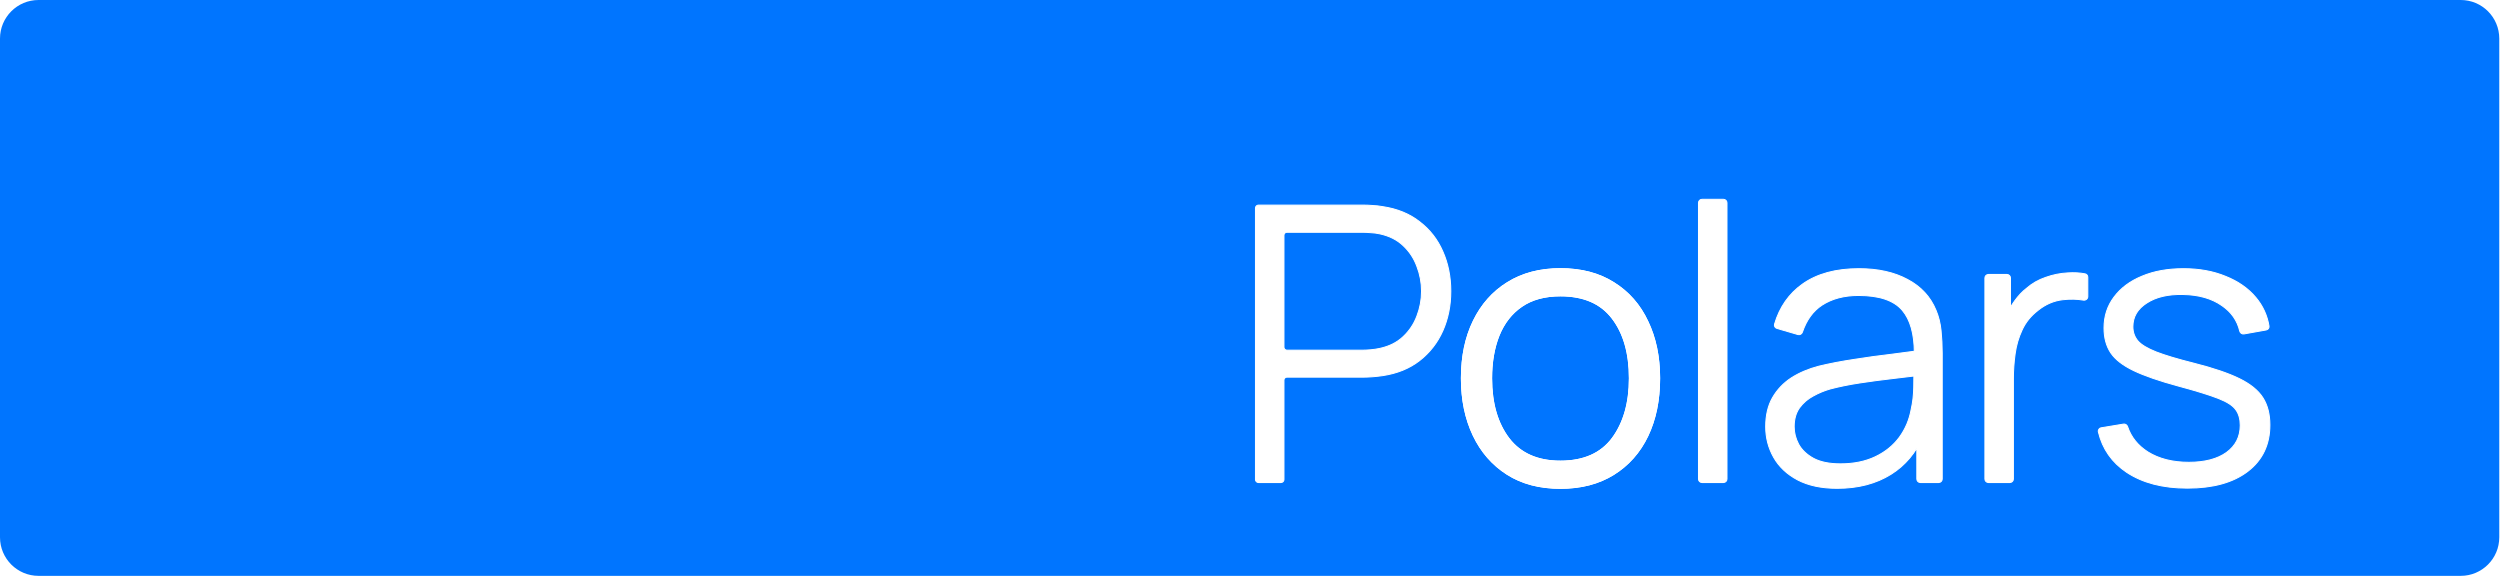   <svg width="1965" height="453" viewBox="0 0 1965 453" fill="none" xmlns="http://www.w3.org/2000/svg">
   <path d="M1934.13 0H30.304C13.568 0 0 13.568 0 30.304V422.317C0 439.053 13.568 452.621 30.304 452.621H1934.13C1950.86 452.621 1964.43 439.053 1964.43 422.317V30.304C1964.43 13.568 1950.86 0 1934.13 0Z" fill="#0075FF">
   </path>
   <path opacity="0.5" d="M1928.95 0H1453.05C1445.29 0 1439 7.611 1439 17C1439 26.389 1445.29 34 1453.05 34H1928.95C1936.71 34 1943 26.389 1943 17C1943 7.611 1936.71 0 1928.95 0Z" fill="url(#paint0_linear_134_72)" fill-opacity="0.5">
   </path>
   <path opacity="0.1" d="M1935.95 33.909H1300.26C1289.54 33.909 1280.85 44.364 1280.85 57.262C1280.85 70.16 1289.54 80.616 1300.26 80.616H1935.95C1946.67 80.616 1955.36 70.16 1955.36 57.262C1955.36 44.364 1946.67 33.909 1935.95 33.909Z" fill="url(#paint1_linear_134_72)" fill-opacity="0.5">
   </path>
   <path opacity="0.5" d="M1720.01 33.909H1221.41C1210.69 33.909 1202 44.364 1202 57.262C1202 70.16 1210.69 80.616 1221.41 80.616H1720.01C1730.73 80.616 1739.42 70.16 1739.42 57.262C1739.42 44.364 1730.73 33.909 1720.01 33.909Z" fill="url(#paint2_linear_134_72)" fill-opacity="0.5">
   </path>
   <path opacity="0.4" d="M1874.68 80.617H1554.42C1544.03 80.617 1535.61 90.746 1535.61 103.24C1535.61 115.735 1544.03 125.864 1554.42 125.864H1874.68C1885.07 125.864 1893.49 115.735 1893.49 103.24C1893.49 90.746 1885.07 80.617 1874.68 80.617Z" fill="url(#paint3_linear_134_72)">
   </path>
   <path opacity="0.8" d="M1813.42 125.863H1493.15C1482.43 125.863 1473.74 136.319 1473.74 149.217C1473.74 162.115 1482.43 172.57 1493.15 172.57H1813.42C1824.14 172.57 1832.83 162.115 1832.83 149.217C1832.83 136.319 1824.14 125.863 1813.42 125.863Z" fill="url(#paint4_linear_134_72)" fill-opacity="0.5">
   </path>
   <g clip-path="url(#clip0_134_72)">
    <path d="M1226.48 383.816C1210.13 383.816 1196.17 380.132 1184.6 372.762C1173.02 365.392 1164.14 355.195 1157.94 342.172C1151.75 329.149 1148.66 314.207 1148.66 297.348C1148.66 280.185 1151.8 265.143 1158.1 252.221C1164.39 239.298 1173.33 229.253 1184.9 222.085C1196.58 214.817 1210.44 211.182 1226.48 211.182C1242.93 211.182 1256.94 214.867 1268.52 222.237C1280.19 229.506 1289.08 239.652 1295.17 252.675C1301.36 265.597 1304.46 280.488 1304.46 297.348C1304.46 314.51 1301.36 329.603 1295.17 342.626C1288.98 355.548 1280.04 365.644 1268.37 372.913C1256.69 380.182 1242.73 383.816 1226.48 383.816ZM1226.48 362.464C1244.76 362.464 1258.36 356.457 1267.3 344.443C1276.24 332.329 1280.7 316.63 1280.7 297.348C1280.7 277.56 1276.19 261.811 1267.15 250.101C1258.21 238.39 1244.66 232.534 1226.48 232.534C1214.19 232.534 1204.04 235.31 1196.02 240.863C1188.1 246.315 1182.16 253.937 1178.2 263.73C1174.34 273.421 1172.41 284.627 1172.41 297.348C1172.41 317.034 1176.98 332.833 1186.12 344.746C1195.26 356.558 1208.71 362.464 1226.48 362.464Z" fill="white">
    </path>
    <mask style="mask-type:luminance" maskUnits="userSpaceOnUse" x="979" y="149" width="813" height="242">
     <path d="M1791 149.783H979.925V390.7H1791V149.783Z" fill="white">
     </path>
     <path d="M1226.49 383.817C1210.13 383.817 1196.17 380.132 1184.6 372.762C1173.02 365.392 1164.14 355.196 1157.94 342.172C1151.75 329.149 1148.66 314.208 1148.66 297.348C1148.66 280.186 1151.8 265.143 1158.1 252.221C1164.39 239.299 1173.33 229.253 1184.9 222.086C1196.58 214.817 1210.44 211.183 1226.49 211.183C1242.93 211.183 1256.94 214.867 1268.52 222.237C1280.19 229.506 1289.08 239.652 1295.17 252.675C1301.37 265.597 1304.47 280.489 1304.47 297.348C1304.47 314.51 1301.37 329.603 1295.17 342.627C1288.98 355.549 1280.04 365.645 1268.37 372.913C1256.69 380.182 1242.73 383.817 1226.49 383.817ZM1226.49 362.465C1244.76 362.465 1258.36 356.457 1267.3 344.444C1276.24 332.329 1280.7 316.63 1280.7 297.348C1280.7 277.561 1276.19 261.812 1267.15 250.101C1258.21 238.39 1244.66 232.535 1226.49 232.535C1214.2 232.535 1204.04 235.311 1196.02 240.864C1188.1 246.315 1182.16 253.937 1178.2 263.73C1174.34 273.422 1172.41 284.628 1172.41 297.348C1172.41 317.035 1176.98 332.834 1186.12 344.747C1195.26 356.559 1208.71 362.465 1226.49 362.465Z" fill="black">
     </path>
     <path d="M1337.76 379.274C1336.25 379.274 1335.01 378.041 1335.01 376.52V159.42C1335.01 157.899 1336.25 156.667 1337.76 156.667H1354.66C1356.17 156.667 1357.4 157.899 1357.4 159.42V376.52C1357.4 378.041 1356.17 379.274 1354.66 379.274H1337.76Z" fill="black">
     </path>
     <path d="M1444.03 383.817C1431.65 383.817 1421.24 381.595 1412.81 377.154C1404.49 372.712 1398.24 366.806 1394.08 359.436C1389.92 352.066 1387.83 344.04 1387.83 335.358C1387.83 326.474 1389.61 318.902 1393.16 312.643C1396.82 306.283 1401.75 301.084 1407.94 297.045C1414.24 293.007 1421.49 289.928 1429.71 287.808C1438.04 285.789 1447.23 284.022 1457.28 282.508C1467.44 280.892 1477.34 279.529 1486.98 278.419C1493.89 277.561 1500.17 276.728 1505.86 275.922C1507.34 275.711 1508.05 277.7 1506.78 278.48C1505.86 279.043 1504.68 278.363 1504.67 277.281C1504.62 262.389 1501.46 251.259 1495.21 243.892C1488.61 236.119 1477.13 232.232 1460.79 232.232C1449.52 232.232 1439.97 234.756 1432.15 239.804C1425.07 244.435 1419.91 251.533 1416.68 261.095C1416.19 262.538 1414.68 263.384 1413.21 262.958L1396.63 258.116C1395.21 257.7 1394.36 256.224 1394.78 254.8C1398.74 241.396 1406.08 230.894 1416.77 223.297C1428.14 215.221 1442.92 211.183 1461.09 211.183C1476.12 211.183 1488.86 214.01 1499.32 219.663C1509.88 225.216 1517.34 233.292 1521.71 243.892C1523.74 248.637 1525.06 253.937 1525.67 259.793C1526.28 265.648 1526.58 271.605 1526.58 277.662V376.52C1526.58 378.041 1525.35 379.274 1523.83 379.274H1509.38C1507.86 379.274 1506.63 378.041 1506.63 376.52V342.031C1506.63 340.227 1508.46 339.003 1510.13 339.699C1511.4 340.231 1512.01 341.689 1511.47 342.954C1505.87 355.863 1497.5 365.799 1486.37 372.762C1474.6 380.132 1460.48 383.817 1444.03 383.817ZM1446.62 364.585C1457.08 364.585 1466.22 362.717 1474.03 358.982C1481.86 355.246 1488.15 350.148 1492.92 343.687C1497.69 337.125 1500.79 329.755 1502.22 321.578C1503.43 316.328 1504.09 310.573 1504.2 304.314C1504.26 299.863 1504.31 296.203 1504.33 293.334C1504.35 291.847 1505.91 290.888 1507.24 291.568C1508.97 292.458 1508.52 295.041 1506.59 295.285C1500.76 296.024 1494.58 296.762 1488.05 297.5C1479.22 298.509 1470.48 299.67 1461.85 300.983C1453.32 302.295 1445.61 303.86 1438.7 305.677C1434.03 306.99 1429.51 308.857 1425.15 311.28C1420.78 313.602 1417.18 316.732 1414.33 320.669C1411.6 324.606 1410.22 329.502 1410.22 335.358C1410.22 340.103 1411.39 344.697 1413.73 349.138C1416.16 353.58 1420.02 357.266 1425.3 360.193C1430.68 363.121 1437.79 364.585 1446.62 364.585Z" fill="black">
     </path>
     <path d="M1562.89 379.274C1561.37 379.274 1560.14 378.041 1560.14 376.52V218.479C1560.14 216.958 1561.37 215.726 1562.89 215.726H1577.49C1579.01 215.726 1580.24 216.958 1580.24 218.479V249.636C1580.24 251.411 1578 252.178 1576.92 250.771C1576.53 250.261 1576.42 249.581 1576.66 248.982C1578.44 244.511 1580.7 240.391 1583.44 236.623C1586.39 232.484 1589.59 229.102 1593.04 226.477C1597.3 222.742 1602.28 219.915 1607.97 217.997C1613.65 215.978 1619.39 214.817 1625.18 214.514C1630.13 214.169 1634.72 214.415 1638.93 215.254C1640.16 215.5 1641.01 216.608 1641.01 217.868V233.089C1641.01 234.883 1639.33 236.196 1637.56 235.89C1632.53 235.017 1627.14 234.908 1621.37 235.563C1614.26 236.371 1607.71 239.198 1601.72 244.044C1596.24 248.284 1592.12 253.382 1589.39 259.338C1586.64 265.194 1584.82 271.453 1583.9 278.116C1582.99 284.678 1582.53 291.19 1582.53 297.651V376.52C1582.53 378.041 1581.3 379.274 1579.78 379.274H1562.89Z" fill="black">
     </path>
     <path d="M1719.25 383.665C1699.95 383.665 1684.06 379.526 1671.57 371.248C1659.97 363.494 1652.55 352.906 1649.32 339.485C1648.97 337.978 1649.99 336.512 1651.52 336.259L1669.1 333.345C1670.5 333.113 1671.84 333.991 1672.29 335.339C1675 343.512 1680.3 350.131 1688.17 355.196C1696.91 360.647 1707.67 363.373 1720.46 363.373C1732.95 363.373 1742.8 360.799 1750.01 355.65C1757.22 350.4 1760.83 343.283 1760.83 334.298C1760.83 329.25 1759.66 325.162 1757.32 322.032C1755.09 318.801 1750.47 315.823 1743.46 313.097C1736.45 310.371 1726 307.141 1712.09 303.406C1697.16 299.367 1685.48 295.329 1677.06 291.291C1668.63 287.252 1662.64 282.609 1659.08 277.359C1655.53 272.009 1653.76 265.497 1653.76 257.824C1653.76 248.536 1656.4 240.409 1661.67 233.443C1666.95 226.376 1674.26 220.925 1683.61 217.089C1692.95 213.151 1703.81 211.183 1716.2 211.183C1728.59 211.183 1739.65 213.201 1749.4 217.24C1759.25 221.177 1767.17 226.73 1773.16 233.898C1778.61 240.411 1782.04 247.885 1783.45 256.316C1783.7 257.753 1782.7 259.084 1781.27 259.34L1763.73 262.479C1762.22 262.75 1760.79 261.719 1760.43 260.219C1758.48 251.922 1753.83 245.268 1746.51 240.258C1738.49 234.605 1728.28 231.676 1715.89 231.475C1704.21 231.172 1694.72 233.393 1687.41 238.138C1680.1 242.782 1676.45 248.991 1676.45 256.764C1676.45 261.105 1677.77 264.84 1680.41 267.97C1683.04 270.999 1687.82 273.876 1694.72 276.602C1701.73 279.328 1711.68 282.306 1724.57 285.536C1739.7 289.372 1751.59 293.411 1760.21 297.651C1768.85 301.891 1774.98 306.888 1778.64 312.643C1782.3 318.397 1784.13 325.515 1784.13 333.995C1784.13 349.441 1778.34 361.606 1766.76 370.49C1755.29 379.274 1739.45 383.665 1719.25 383.665Z" fill="black">
     </path>
     <path d="M989.142 379.275C987.85 379.275 986.799 378.232 986.799 376.946V163.541C986.799 162.254 987.85 161.211 989.142 161.211H1071.48C1073.61 161.211 1076 161.312 1078.64 161.514C1081.38 161.615 1084.12 161.918 1086.86 162.422C1098.34 164.139 1108.03 168.127 1115.95 174.386C1123.97 180.544 1130.02 188.318 1134.08 197.706C1138.24 207.095 1140.33 217.494 1140.33 228.902C1140.33 240.209 1138.24 250.557 1134.08 259.945C1129.91 269.334 1123.82 277.159 1115.8 283.418C1107.88 289.576 1098.23 293.513 1086.86 295.229C1084.12 295.633 1081.38 295.936 1078.64 296.138C1076 296.34 1073.61 296.441 1071.48 296.441H1011.53C1010.24 296.441 1009.19 297.484 1009.19 298.771V376.946C1009.19 378.232 1008.14 379.275 1006.84 379.275H989.142ZM1009.19 272.911C1009.19 274.197 1010.24 275.24 1011.53 275.24H1070.87C1072.7 275.24 1074.83 275.14 1077.27 274.937C1079.71 274.736 1082.09 274.383 1084.42 273.877C1091.94 272.262 1098.08 269.183 1102.86 264.64C1107.73 260.097 1111.33 254.696 1113.67 248.437C1116.1 242.178 1117.33 235.666 1117.33 228.902C1117.33 222.138 1116.1 215.626 1113.67 209.367C1111.33 203.007 1107.73 197.555 1102.86 193.012C1098.08 188.469 1091.94 185.39 1084.42 183.775C1082.09 183.27 1079.71 182.967 1077.27 182.866C1074.83 182.664 1072.7 182.563 1070.87 182.563H1011.53C1010.24 182.563 1009.19 183.607 1009.19 184.893V272.911Z" fill="black">
     </path>
    </mask>
    <g mask="url(#mask0_134_72)">
     <path d="M1226.49 383.817C1210.13 383.817 1196.17 380.132 1184.6 372.762C1173.02 365.392 1164.14 355.196 1157.94 342.172C1151.75 329.149 1148.66 314.208 1148.66 297.348C1148.66 280.186 1151.8 265.143 1158.1 252.221C1164.39 239.299 1173.33 229.253 1184.9 222.086C1196.58 214.817 1210.44 211.183 1226.49 211.183C1242.93 211.183 1256.94 214.867 1268.52 222.237C1280.19 229.506 1289.08 239.652 1295.17 252.675C1301.37 265.597 1304.47 280.489 1304.47 297.348C1304.47 314.51 1301.37 329.603 1295.17 342.627C1288.98 355.549 1280.04 365.645 1268.37 372.913C1256.69 380.182 1242.73 383.817 1226.49 383.817ZM1226.49 362.465C1244.76 362.465 1258.36 356.457 1267.3 344.444C1276.24 332.329 1280.7 316.63 1280.7 297.348C1280.7 277.561 1276.19 261.812 1267.15 250.101C1258.21 238.39 1244.66 232.535 1226.49 232.535C1214.2 232.535 1204.04 235.311 1196.02 240.864C1188.1 246.315 1182.16 253.937 1178.2 263.73C1174.34 273.422 1172.41 284.628 1172.41 297.348C1172.41 317.035 1176.98 332.834 1186.12 344.747C1195.26 356.559 1208.71 362.465 1226.49 362.465Z" stroke="white" stroke-width="0.8" stroke-linejoin="round">
     </path>
    </g>
    <path d="M1337.76 379.274C1336.25 379.274 1335.01 378.041 1335.01 376.52V159.42C1335.01 157.899 1336.25 156.667 1337.76 156.667H1354.66C1356.17 156.667 1357.4 157.899 1357.4 159.42V376.52C1357.4 378.041 1356.17 379.274 1354.66 379.274H1337.76Z" fill="white">
    </path>
    <mask style="mask-type:luminance" maskUnits="userSpaceOnUse" x="979" y="149" width="813" height="242">
     <path d="M1791 149.783H979.925V390.7H1791V149.783Z" fill="white">
     </path>
     <path d="M1226.49 383.817C1210.13 383.817 1196.17 380.132 1184.6 372.762C1173.02 365.392 1164.14 355.196 1157.94 342.172C1151.75 329.149 1148.66 314.208 1148.66 297.348C1148.66 280.186 1151.8 265.143 1158.1 252.221C1164.39 239.299 1173.33 229.253 1184.9 222.086C1196.58 214.817 1210.44 211.183 1226.49 211.183C1242.93 211.183 1256.94 214.867 1268.52 222.237C1280.19 229.506 1289.08 239.652 1295.17 252.675C1301.37 265.597 1304.47 280.489 1304.47 297.348C1304.47 314.51 1301.37 329.603 1295.17 342.627C1288.98 355.549 1280.04 365.645 1268.37 372.913C1256.69 380.182 1242.73 383.817 1226.49 383.817ZM1226.49 362.465C1244.76 362.465 1258.36 356.457 1267.3 344.444C1276.24 332.329 1280.7 316.63 1280.7 297.348C1280.7 277.561 1276.19 261.812 1267.15 250.101C1258.21 238.39 1244.66 232.535 1226.49 232.535C1214.2 232.535 1204.04 235.311 1196.02 240.864C1188.1 246.315 1182.16 253.937 1178.2 263.73C1174.34 273.422 1172.41 284.628 1172.41 297.348C1172.41 317.035 1176.98 332.834 1186.12 344.747C1195.26 356.559 1208.71 362.465 1226.49 362.465Z" fill="black">
     </path>
     <path d="M1337.76 379.274C1336.25 379.274 1335.01 378.041 1335.01 376.52V159.42C1335.01 157.899 1336.25 156.667 1337.76 156.667H1354.66C1356.17 156.667 1357.4 157.899 1357.4 159.42V376.52C1357.4 378.041 1356.17 379.274 1354.66 379.274H1337.76Z" fill="black">
     </path>
     <path d="M1444.03 383.817C1431.65 383.817 1421.24 381.595 1412.81 377.154C1404.49 372.712 1398.24 366.806 1394.08 359.436C1389.92 352.066 1387.83 344.04 1387.83 335.358C1387.83 326.474 1389.61 318.902 1393.16 312.643C1396.82 306.283 1401.75 301.084 1407.94 297.045C1414.24 293.007 1421.49 289.928 1429.71 287.808C1438.04 285.789 1447.23 284.022 1457.28 282.508C1467.44 280.892 1477.34 279.529 1486.98 278.419C1493.89 277.561 1500.17 276.728 1505.86 275.922C1507.34 275.711 1508.05 277.7 1506.78 278.48C1505.86 279.043 1504.68 278.363 1504.67 277.281C1504.62 262.389 1501.46 251.259 1495.21 243.892C1488.61 236.119 1477.13 232.232 1460.79 232.232C1449.52 232.232 1439.97 234.756 1432.15 239.804C1425.07 244.435 1419.91 251.533 1416.68 261.095C1416.19 262.538 1414.68 263.384 1413.21 262.958L1396.63 258.116C1395.21 257.7 1394.36 256.224 1394.78 254.8C1398.74 241.396 1406.08 230.894 1416.77 223.297C1428.14 215.221 1442.92 211.183 1461.09 211.183C1476.12 211.183 1488.86 214.01 1499.32 219.663C1509.88 225.216 1517.34 233.292 1521.71 243.892C1523.74 248.637 1525.06 253.937 1525.67 259.793C1526.28 265.648 1526.58 271.605 1526.58 277.662V376.52C1526.58 378.041 1525.35 379.274 1523.83 379.274H1509.38C1507.86 379.274 1506.63 378.041 1506.63 376.52V342.031C1506.63 340.227 1508.46 339.003 1510.13 339.699C1511.4 340.231 1512.01 341.689 1511.47 342.954C1505.87 355.863 1497.5 365.799 1486.37 372.762C1474.6 380.132 1460.48 383.817 1444.03 383.817ZM1446.62 364.585C1457.08 364.585 1466.22 362.717 1474.03 358.982C1481.86 355.246 1488.15 350.148 1492.92 343.687C1497.69 337.125 1500.79 329.755 1502.22 321.578C1503.43 316.328 1504.09 310.573 1504.2 304.314C1504.26 299.863 1504.31 296.203 1504.33 293.334C1504.35 291.847 1505.91 290.888 1507.24 291.568C1508.97 292.458 1508.52 295.041 1506.59 295.285C1500.76 296.024 1494.58 296.762 1488.05 297.5C1479.22 298.509 1470.48 299.67 1461.85 300.983C1453.32 302.295 1445.61 303.86 1438.7 305.677C1434.03 306.99 1429.51 308.857 1425.15 311.28C1420.78 313.602 1417.18 316.732 1414.33 320.669C1411.6 324.606 1410.22 329.502 1410.22 335.358C1410.22 340.103 1411.39 344.697 1413.73 349.138C1416.16 353.58 1420.02 357.266 1425.3 360.193C1430.68 363.121 1437.79 364.585 1446.62 364.585Z" fill="black">
     </path>
     <path d="M1562.89 379.274C1561.37 379.274 1560.14 378.041 1560.14 376.52V218.479C1560.14 216.958 1561.37 215.726 1562.89 215.726H1577.49C1579.01 215.726 1580.24 216.958 1580.24 218.479V249.636C1580.24 251.411 1578 252.178 1576.92 250.771C1576.53 250.261 1576.42 249.581 1576.66 248.982C1578.44 244.511 1580.7 240.391 1583.44 236.623C1586.39 232.484 1589.59 229.102 1593.04 226.477C1597.3 222.742 1602.28 219.915 1607.97 217.997C1613.65 215.978 1619.39 214.817 1625.18 214.514C1630.13 214.169 1634.72 214.415 1638.93 215.254C1640.16 215.5 1641.01 216.608 1641.01 217.868V233.089C1641.01 234.883 1639.33 236.196 1637.56 235.89C1632.53 235.017 1627.14 234.908 1621.37 235.563C1614.26 236.371 1607.71 239.198 1601.72 244.044C1596.24 248.284 1592.12 253.382 1589.39 259.338C1586.64 265.194 1584.82 271.453 1583.9 278.116C1582.99 284.678 1582.53 291.19 1582.53 297.651V376.52C1582.53 378.041 1581.3 379.274 1579.78 379.274H1562.89Z" fill="black">
     </path>
     <path d="M1719.25 383.665C1699.95 383.665 1684.06 379.526 1671.57 371.248C1659.97 363.494 1652.55 352.906 1649.32 339.485C1648.97 337.978 1649.99 336.512 1651.52 336.259L1669.1 333.345C1670.5 333.113 1671.84 333.991 1672.29 335.339C1675 343.512 1680.3 350.131 1688.17 355.196C1696.91 360.647 1707.67 363.373 1720.46 363.373C1732.95 363.373 1742.8 360.799 1750.01 355.65C1757.22 350.4 1760.83 343.283 1760.83 334.298C1760.83 329.25 1759.66 325.162 1757.32 322.032C1755.09 318.801 1750.47 315.823 1743.46 313.097C1736.45 310.371 1726 307.141 1712.09 303.406C1697.16 299.367 1685.48 295.329 1677.06 291.291C1668.63 287.252 1662.64 282.609 1659.08 277.359C1655.53 272.009 1653.76 265.497 1653.76 257.824C1653.76 248.536 1656.4 240.409 1661.67 233.443C1666.95 226.376 1674.26 220.925 1683.61 217.089C1692.95 213.151 1703.81 211.183 1716.2 211.183C1728.59 211.183 1739.65 213.201 1749.4 217.24C1759.25 221.177 1767.17 226.73 1773.16 233.898C1778.61 240.411 1782.04 247.885 1783.45 256.316C1783.7 257.753 1782.7 259.084 1781.27 259.34L1763.73 262.479C1762.22 262.75 1760.79 261.719 1760.43 260.219C1758.48 251.922 1753.83 245.268 1746.51 240.258C1738.49 234.605 1728.28 231.676 1715.89 231.475C1704.21 231.172 1694.72 233.393 1687.41 238.138C1680.1 242.782 1676.45 248.991 1676.45 256.764C1676.45 261.105 1677.77 264.84 1680.41 267.97C1683.04 270.999 1687.82 273.876 1694.72 276.602C1701.73 279.328 1711.68 282.306 1724.57 285.536C1739.7 289.372 1751.59 293.411 1760.21 297.651C1768.85 301.891 1774.98 306.888 1778.64 312.643C1782.3 318.397 1784.13 325.515 1784.13 333.995C1784.13 349.441 1778.34 361.606 1766.76 370.49C1755.29 379.274 1739.45 383.665 1719.25 383.665Z" fill="black">
     </path>
     <path d="M989.142 379.275C987.85 379.275 986.799 378.232 986.799 376.946V163.541C986.799 162.254 987.85 161.211 989.142 161.211H1071.48C1073.61 161.211 1076 161.312 1078.64 161.514C1081.38 161.615 1084.12 161.918 1086.86 162.422C1098.34 164.139 1108.03 168.127 1115.95 174.386C1123.97 180.544 1130.02 188.318 1134.08 197.706C1138.24 207.095 1140.33 217.494 1140.33 228.902C1140.33 240.209 1138.24 250.557 1134.08 259.945C1129.91 269.334 1123.82 277.159 1115.8 283.418C1107.88 289.576 1098.23 293.513 1086.86 295.229C1084.12 295.633 1081.38 295.936 1078.64 296.138C1076 296.34 1073.61 296.441 1071.48 296.441H1011.53C1010.24 296.441 1009.19 297.484 1009.19 298.771V376.946C1009.19 378.232 1008.14 379.275 1006.84 379.275H989.142ZM1009.19 272.911C1009.19 274.197 1010.24 275.24 1011.53 275.24H1070.87C1072.7 275.24 1074.83 275.14 1077.27 274.937C1079.71 274.736 1082.09 274.383 1084.42 273.877C1091.94 272.262 1098.08 269.183 1102.86 264.64C1107.73 260.097 1111.33 254.696 1113.67 248.437C1116.1 242.178 1117.33 235.666 1117.33 228.902C1117.33 222.138 1116.1 215.626 1113.67 209.367C1111.33 203.007 1107.73 197.555 1102.86 193.012C1098.08 188.469 1091.94 185.39 1084.42 183.775C1082.09 183.27 1079.71 182.967 1077.27 182.866C1074.83 182.664 1072.7 182.563 1070.87 182.563H1011.53C1010.24 182.563 1009.19 183.607 1009.19 184.893V272.911Z" fill="black">
     </path>
    </mask>
    <g mask="url(#mask1_134_72)">
     <path d="M1337.76 379.274C1336.25 379.274 1335.01 378.041 1335.01 376.52V159.42C1335.01 157.899 1336.25 156.667 1337.76 156.667H1354.66C1356.17 156.667 1357.4 157.899 1357.4 159.42V376.52C1357.4 378.041 1356.17 379.274 1354.66 379.274H1337.76Z" stroke="white" stroke-width="0.8" stroke-linejoin="round">
     </path>
    </g>
    <path d="M1444.03 383.816C1431.65 383.816 1421.24 381.595 1412.81 377.153C1404.49 372.711 1398.24 366.805 1394.07 359.435C1389.92 352.065 1387.83 344.039 1387.83 335.357C1387.83 326.473 1389.61 318.901 1393.16 312.642C1396.82 306.282 1401.75 301.083 1407.94 297.045C1414.23 293.006 1421.49 289.927 1429.71 287.807C1438.04 285.789 1447.23 284.022 1457.28 282.507C1467.44 280.892 1477.34 279.529 1486.98 278.419C1493.89 277.561 1500.17 276.728 1505.86 275.921C1507.34 275.711 1508.05 277.699 1506.78 278.479C1505.86 279.043 1504.68 278.362 1504.67 277.281C1504.61 262.389 1501.46 251.259 1495.2 243.892C1488.61 236.118 1477.13 232.231 1460.79 232.231C1449.52 232.231 1439.97 234.755 1432.15 239.803C1425.07 244.435 1419.91 251.532 1416.68 261.095C1416.19 262.537 1414.67 263.383 1413.21 262.957L1396.63 258.115C1395.21 257.7 1394.36 256.224 1394.78 254.799C1398.74 241.395 1406.08 230.894 1416.77 223.297C1428.14 215.221 1442.92 211.182 1461.09 211.182C1476.12 211.182 1488.86 214.009 1499.32 219.662C1509.88 225.215 1517.34 233.291 1521.71 243.892C1523.74 248.636 1525.06 253.937 1525.67 259.792C1526.28 265.648 1526.58 271.604 1526.58 277.661V376.52C1526.58 378.04 1525.35 379.273 1523.83 379.273H1509.38C1507.86 379.273 1506.63 378.04 1506.63 376.52V342.031C1506.63 340.226 1508.46 339.003 1510.13 339.699C1511.4 340.231 1512.01 341.688 1511.47 342.953C1505.87 355.863 1497.5 365.799 1486.37 372.762C1474.6 380.132 1460.48 383.816 1444.03 383.816ZM1446.62 364.584C1457.08 364.584 1466.22 362.717 1474.03 358.981C1481.86 355.245 1488.15 350.148 1492.92 343.686C1497.69 337.124 1500.79 329.754 1502.22 321.577C1503.43 316.327 1504.09 310.573 1504.2 304.314C1504.26 299.862 1504.31 296.202 1504.33 293.333C1504.35 291.847 1505.91 290.888 1507.24 291.567C1508.97 292.458 1508.52 295.04 1506.59 295.285C1500.76 296.023 1494.58 296.761 1488.05 297.499C1479.22 298.509 1470.48 299.669 1461.85 300.982C1453.32 302.295 1445.61 303.859 1438.7 305.677C1434.03 306.989 1429.51 308.857 1425.15 311.28C1420.78 313.601 1417.18 316.731 1414.33 320.668C1411.6 324.606 1410.22 329.502 1410.22 335.357C1410.22 340.102 1411.39 344.696 1413.73 349.138C1416.16 353.58 1420.02 357.265 1425.3 360.193C1430.68 363.12 1437.79 364.584 1446.62 364.584Z" fill="white">
    </path>
    <mask style="mask-type:luminance" maskUnits="userSpaceOnUse" x="979" y="149" width="813" height="242">
     <path d="M1791 149.783H979.925V390.7H1791V149.783Z" fill="white">
     </path>
     <path d="M1226.49 383.817C1210.13 383.817 1196.17 380.132 1184.6 372.762C1173.02 365.392 1164.14 355.196 1157.94 342.172C1151.75 329.149 1148.66 314.208 1148.66 297.348C1148.66 280.186 1151.8 265.143 1158.1 252.221C1164.39 239.299 1173.33 229.253 1184.9 222.086C1196.58 214.817 1210.44 211.183 1226.49 211.183C1242.93 211.183 1256.94 214.867 1268.52 222.237C1280.19 229.506 1289.08 239.652 1295.17 252.675C1301.37 265.597 1304.47 280.489 1304.47 297.348C1304.47 314.51 1301.37 329.603 1295.17 342.627C1288.98 355.549 1280.04 365.645 1268.37 372.913C1256.69 380.182 1242.73 383.817 1226.49 383.817ZM1226.49 362.465C1244.76 362.465 1258.36 356.457 1267.3 344.444C1276.24 332.329 1280.7 316.63 1280.7 297.348C1280.7 277.561 1276.19 261.812 1267.15 250.101C1258.21 238.39 1244.66 232.535 1226.49 232.535C1214.2 232.535 1204.04 235.311 1196.02 240.864C1188.1 246.315 1182.16 253.937 1178.2 263.73C1174.34 273.422 1172.41 284.628 1172.41 297.348C1172.41 317.035 1176.98 332.834 1186.12 344.747C1195.26 356.559 1208.71 362.465 1226.49 362.465Z" fill="black">
     </path>
     <path d="M1337.76 379.274C1336.25 379.274 1335.01 378.041 1335.01 376.52V159.42C1335.01 157.899 1336.25 156.667 1337.76 156.667H1354.66C1356.17 156.667 1357.4 157.899 1357.4 159.42V376.52C1357.4 378.041 1356.17 379.274 1354.66 379.274H1337.76Z" fill="black">
     </path>
     <path d="M1444.03 383.817C1431.65 383.817 1421.24 381.595 1412.81 377.154C1404.49 372.712 1398.24 366.806 1394.08 359.436C1389.92 352.066 1387.83 344.04 1387.83 335.358C1387.83 326.474 1389.61 318.902 1393.16 312.643C1396.82 306.283 1401.75 301.084 1407.94 297.045C1414.24 293.007 1421.49 289.928 1429.71 287.808C1438.04 285.789 1447.23 284.022 1457.28 282.508C1467.44 280.892 1477.34 279.529 1486.98 278.419C1493.89 277.561 1500.17 276.728 1505.86 275.922C1507.34 275.711 1508.05 277.7 1506.78 278.48C1505.86 279.043 1504.68 278.363 1504.67 277.281C1504.62 262.389 1501.46 251.259 1495.21 243.892C1488.61 236.119 1477.13 232.232 1460.79 232.232C1449.52 232.232 1439.97 234.756 1432.15 239.804C1425.07 244.435 1419.91 251.533 1416.68 261.095C1416.19 262.538 1414.68 263.384 1413.21 262.958L1396.63 258.116C1395.21 257.7 1394.36 256.224 1394.78 254.8C1398.74 241.396 1406.08 230.894 1416.77 223.297C1428.14 215.221 1442.92 211.183 1461.09 211.183C1476.12 211.183 1488.86 214.01 1499.32 219.663C1509.88 225.216 1517.34 233.292 1521.71 243.892C1523.74 248.637 1525.06 253.937 1525.67 259.793C1526.28 265.648 1526.58 271.605 1526.58 277.662V376.52C1526.58 378.041 1525.35 379.274 1523.83 379.274H1509.38C1507.86 379.274 1506.63 378.041 1506.63 376.52V342.031C1506.63 340.227 1508.46 339.003 1510.13 339.699C1511.4 340.231 1512.01 341.689 1511.47 342.954C1505.87 355.863 1497.5 365.799 1486.37 372.762C1474.6 380.132 1460.48 383.817 1444.03 383.817ZM1446.62 364.585C1457.08 364.585 1466.22 362.717 1474.03 358.982C1481.86 355.246 1488.15 350.148 1492.92 343.687C1497.69 337.125 1500.79 329.755 1502.22 321.578C1503.43 316.328 1504.09 310.573 1504.2 304.314C1504.26 299.863 1504.31 296.203 1504.33 293.334C1504.35 291.847 1505.91 290.888 1507.24 291.568C1508.97 292.458 1508.52 295.041 1506.59 295.285C1500.76 296.024 1494.58 296.762 1488.05 297.5C1479.22 298.509 1470.48 299.67 1461.85 300.983C1453.32 302.295 1445.61 303.86 1438.7 305.677C1434.03 306.99 1429.51 308.857 1425.15 311.28C1420.78 313.602 1417.18 316.732 1414.33 320.669C1411.6 324.606 1410.22 329.502 1410.22 335.358C1410.22 340.103 1411.39 344.697 1413.73 349.138C1416.16 353.58 1420.02 357.266 1425.3 360.193C1430.68 363.121 1437.79 364.585 1446.62 364.585Z" fill="black">
     </path>
     <path d="M1562.89 379.274C1561.37 379.274 1560.14 378.041 1560.14 376.52V218.479C1560.14 216.958 1561.37 215.726 1562.89 215.726H1577.49C1579.01 215.726 1580.24 216.958 1580.24 218.479V249.636C1580.24 251.411 1578 252.178 1576.92 250.771C1576.53 250.261 1576.42 249.581 1576.66 248.982C1578.44 244.511 1580.7 240.391 1583.44 236.623C1586.39 232.484 1589.59 229.102 1593.04 226.477C1597.3 222.742 1602.28 219.915 1607.97 217.997C1613.65 215.978 1619.39 214.817 1625.18 214.514C1630.13 214.169 1634.72 214.415 1638.93 215.254C1640.16 215.5 1641.01 216.608 1641.01 217.868V233.089C1641.01 234.883 1639.33 236.196 1637.56 235.89C1632.53 235.017 1627.14 234.908 1621.37 235.563C1614.26 236.371 1607.71 239.198 1601.72 244.044C1596.24 248.284 1592.12 253.382 1589.39 259.338C1586.64 265.194 1584.82 271.453 1583.9 278.116C1582.99 284.678 1582.53 291.19 1582.53 297.651V376.52C1582.53 378.041 1581.3 379.274 1579.78 379.274H1562.89Z" fill="black">
     </path>
     <path d="M1719.25 383.665C1699.95 383.665 1684.06 379.526 1671.57 371.248C1659.97 363.494 1652.55 352.906 1649.32 339.485C1648.97 337.978 1649.99 336.512 1651.52 336.259L1669.1 333.345C1670.5 333.113 1671.84 333.991 1672.29 335.339C1675 343.512 1680.3 350.131 1688.17 355.196C1696.91 360.647 1707.67 363.373 1720.46 363.373C1732.95 363.373 1742.8 360.799 1750.01 355.65C1757.22 350.4 1760.83 343.283 1760.83 334.298C1760.83 329.25 1759.66 325.162 1757.32 322.032C1755.09 318.801 1750.47 315.823 1743.46 313.097C1736.45 310.371 1726 307.141 1712.09 303.406C1697.16 299.367 1685.48 295.329 1677.06 291.291C1668.63 287.252 1662.64 282.609 1659.08 277.359C1655.53 272.009 1653.76 265.497 1653.76 257.824C1653.76 248.536 1656.4 240.409 1661.67 233.443C1666.95 226.376 1674.26 220.925 1683.61 217.089C1692.95 213.151 1703.81 211.183 1716.2 211.183C1728.59 211.183 1739.65 213.201 1749.4 217.24C1759.25 221.177 1767.17 226.73 1773.16 233.898C1778.61 240.411 1782.04 247.885 1783.45 256.316C1783.7 257.753 1782.7 259.084 1781.27 259.34L1763.73 262.479C1762.22 262.75 1760.79 261.719 1760.43 260.219C1758.48 251.922 1753.83 245.268 1746.51 240.258C1738.49 234.605 1728.28 231.676 1715.89 231.475C1704.21 231.172 1694.72 233.393 1687.41 238.138C1680.1 242.782 1676.45 248.991 1676.45 256.764C1676.45 261.105 1677.77 264.84 1680.41 267.97C1683.04 270.999 1687.82 273.876 1694.72 276.602C1701.73 279.328 1711.68 282.306 1724.57 285.536C1739.7 289.372 1751.59 293.411 1760.21 297.651C1768.85 301.891 1774.98 306.888 1778.64 312.643C1782.3 318.397 1784.13 325.515 1784.13 333.995C1784.13 349.441 1778.34 361.606 1766.76 370.49C1755.29 379.274 1739.45 383.665 1719.25 383.665Z" fill="black">
     </path>
     <path d="M989.142 379.275C987.85 379.275 986.799 378.232 986.799 376.946V163.541C986.799 162.254 987.85 161.211 989.142 161.211H1071.48C1073.61 161.211 1076 161.312 1078.64 161.514C1081.38 161.615 1084.12 161.918 1086.86 162.422C1098.34 164.139 1108.03 168.127 1115.95 174.386C1123.97 180.544 1130.02 188.318 1134.08 197.706C1138.24 207.095 1140.33 217.494 1140.33 228.902C1140.33 240.209 1138.24 250.557 1134.08 259.945C1129.91 269.334 1123.82 277.159 1115.8 283.418C1107.88 289.576 1098.23 293.513 1086.86 295.229C1084.12 295.633 1081.38 295.936 1078.64 296.138C1076 296.34 1073.61 296.441 1071.48 296.441H1011.53C1010.24 296.441 1009.19 297.484 1009.19 298.771V376.946C1009.19 378.232 1008.14 379.275 1006.84 379.275H989.142ZM1009.19 272.911C1009.19 274.197 1010.24 275.24 1011.53 275.24H1070.87C1072.7 275.24 1074.83 275.14 1077.27 274.937C1079.71 274.736 1082.09 274.383 1084.42 273.877C1091.94 272.262 1098.08 269.183 1102.86 264.64C1107.73 260.097 1111.33 254.696 1113.67 248.437C1116.1 242.178 1117.33 235.666 1117.33 228.902C1117.33 222.138 1116.1 215.626 1113.67 209.367C1111.33 203.007 1107.73 197.555 1102.86 193.012C1098.08 188.469 1091.94 185.39 1084.42 183.775C1082.09 183.27 1079.71 182.967 1077.27 182.866C1074.83 182.664 1072.7 182.563 1070.87 182.563H1011.53C1010.24 182.563 1009.19 183.607 1009.19 184.893V272.911Z" fill="black">
     </path>
    </mask>
    <g mask="url(#mask2_134_72)">
     <path d="M1444.03 383.817C1431.65 383.817 1421.24 381.595 1412.81 377.154C1404.49 372.712 1398.24 366.806 1394.08 359.436C1389.92 352.066 1387.83 344.04 1387.83 335.358C1387.83 326.474 1389.61 318.902 1393.16 312.643C1396.82 306.283 1401.75 301.084 1407.94 297.045C1414.24 293.007 1421.49 289.928 1429.71 287.808C1438.04 285.789 1447.23 284.022 1457.28 282.508C1467.44 280.892 1477.34 279.529 1486.98 278.419C1493.89 277.561 1500.17 276.728 1505.86 275.922C1507.34 275.711 1508.05 277.7 1506.78 278.48C1505.86 279.043 1504.68 278.363 1504.67 277.281C1504.62 262.389 1501.46 251.259 1495.21 243.892C1488.61 236.119 1477.13 232.232 1460.79 232.232C1449.52 232.232 1439.97 234.756 1432.15 239.804C1425.07 244.435 1419.91 251.533 1416.68 261.095C1416.19 262.538 1414.68 263.384 1413.21 262.958L1396.63 258.116C1395.21 257.7 1394.36 256.224 1394.78 254.8C1398.74 241.396 1406.08 230.894 1416.77 223.297C1428.14 215.221 1442.92 211.183 1461.09 211.183C1476.12 211.183 1488.86 214.01 1499.32 219.663C1509.88 225.216 1517.34 233.292 1521.71 243.892C1523.74 248.637 1525.06 253.937 1525.67 259.793C1526.28 265.648 1526.58 271.605 1526.58 277.662V376.52C1526.58 378.041 1525.35 379.274 1523.83 379.274H1509.38C1507.86 379.274 1506.63 378.041 1506.63 376.52V342.031C1506.63 340.227 1508.46 339.003 1510.13 339.699C1511.4 340.231 1512.01 341.689 1511.47 342.954C1505.87 355.863 1497.5 365.8 1486.37 372.762C1474.6 380.132 1460.48 383.817 1444.03 383.817ZM1446.62 364.585C1457.08 364.585 1466.22 362.717 1474.03 358.982C1481.86 355.246 1488.15 350.148 1492.92 343.687C1497.69 337.125 1500.79 329.755 1502.22 321.578C1503.43 316.328 1504.09 310.573 1504.2 304.314C1504.26 299.863 1504.31 296.203 1504.33 293.334C1504.35 291.847 1505.91 290.888 1507.24 291.568C1508.97 292.458 1508.52 295.041 1506.59 295.285C1500.76 296.024 1494.58 296.762 1488.05 297.5C1479.22 298.509 1470.48 299.67 1461.85 300.983C1453.32 302.295 1445.61 303.86 1438.7 305.677C1434.03 306.99 1429.51 308.857 1425.15 311.28C1420.78 313.602 1417.18 316.732 1414.33 320.669C1411.6 324.606 1410.22 329.502 1410.22 335.358C1410.22 340.103 1411.39 344.697 1413.73 349.138C1416.16 353.58 1420.02 357.266 1425.3 360.193C1430.68 363.121 1437.79 364.585 1446.62 364.585Z" stroke="white" stroke-width="0.8" stroke-linejoin="round">
     </path>
    </g>
    <path d="M1562.89 379.272C1561.37 379.272 1560.14 378.039 1560.14 376.519V218.477C1560.14 216.957 1561.37 215.724 1562.89 215.724H1577.49C1579.01 215.724 1580.24 216.957 1580.24 218.477V249.635C1580.24 251.41 1578 252.176 1576.92 250.77C1576.53 250.259 1576.42 249.58 1576.66 248.981C1578.44 244.509 1580.7 240.39 1583.44 236.622C1586.39 232.483 1589.59 229.1 1593.04 226.476C1597.3 222.74 1602.28 219.914 1607.97 217.996C1613.65 215.977 1619.39 214.815 1625.18 214.513C1630.13 214.167 1634.72 214.413 1638.93 215.253C1640.16 215.498 1641.01 216.607 1641.01 217.867V233.087C1641.01 234.881 1639.33 236.194 1637.56 235.889C1632.53 235.015 1627.14 234.907 1621.37 235.562C1614.26 236.369 1607.71 239.196 1601.72 244.042C1596.24 248.282 1592.12 253.381 1589.39 259.337C1586.64 265.193 1584.82 271.452 1583.9 278.115C1582.99 284.676 1582.53 291.188 1582.53 297.649V376.519C1582.53 378.039 1581.3 379.272 1579.78 379.272H1562.89Z" fill="white">
    </path>
    <mask style="mask-type:luminance" maskUnits="userSpaceOnUse" x="979" y="149" width="813" height="242">
     <path d="M1791 149.783H979.925V390.7H1791V149.783Z" fill="white">
     </path>
     <path d="M1226.49 383.817C1210.13 383.817 1196.17 380.132 1184.6 372.762C1173.02 365.392 1164.14 355.196 1157.94 342.172C1151.75 329.149 1148.66 314.208 1148.66 297.348C1148.66 280.186 1151.8 265.143 1158.1 252.221C1164.39 239.299 1173.33 229.253 1184.9 222.086C1196.58 214.817 1210.44 211.183 1226.49 211.183C1242.93 211.183 1256.94 214.867 1268.52 222.237C1280.19 229.506 1289.08 239.652 1295.17 252.675C1301.37 265.597 1304.47 280.489 1304.47 297.348C1304.47 314.51 1301.37 329.603 1295.17 342.627C1288.98 355.549 1280.04 365.645 1268.37 372.913C1256.69 380.182 1242.73 383.817 1226.49 383.817ZM1226.49 362.465C1244.76 362.465 1258.36 356.457 1267.3 344.444C1276.24 332.329 1280.7 316.63 1280.7 297.348C1280.7 277.561 1276.19 261.812 1267.15 250.101C1258.21 238.39 1244.66 232.535 1226.49 232.535C1214.2 232.535 1204.04 235.311 1196.02 240.864C1188.1 246.315 1182.16 253.937 1178.2 263.73C1174.34 273.422 1172.41 284.628 1172.41 297.348C1172.41 317.035 1176.98 332.834 1186.12 344.747C1195.26 356.559 1208.71 362.465 1226.49 362.465Z" fill="black">
     </path>
     <path d="M1337.76 379.274C1336.25 379.274 1335.01 378.041 1335.01 376.52V159.42C1335.01 157.899 1336.25 156.667 1337.76 156.667H1354.66C1356.17 156.667 1357.4 157.899 1357.4 159.42V376.52C1357.4 378.041 1356.17 379.274 1354.66 379.274H1337.76Z" fill="black">
     </path>
     <path d="M1444.03 383.817C1431.65 383.817 1421.24 381.595 1412.81 377.154C1404.49 372.712 1398.24 366.806 1394.08 359.436C1389.92 352.066 1387.83 344.04 1387.83 335.358C1387.83 326.474 1389.61 318.902 1393.16 312.643C1396.82 306.283 1401.75 301.084 1407.94 297.045C1414.24 293.007 1421.49 289.928 1429.71 287.808C1438.04 285.789 1447.23 284.022 1457.28 282.508C1467.44 280.892 1477.34 279.529 1486.98 278.419C1493.89 277.561 1500.17 276.728 1505.86 275.922C1507.34 275.711 1508.05 277.7 1506.78 278.48C1505.86 279.043 1504.68 278.363 1504.67 277.281C1504.62 262.389 1501.46 251.259 1495.21 243.892C1488.61 236.119 1477.13 232.232 1460.79 232.232C1449.52 232.232 1439.97 234.756 1432.15 239.804C1425.07 244.435 1419.91 251.533 1416.68 261.095C1416.19 262.538 1414.68 263.384 1413.21 262.958L1396.63 258.116C1395.21 257.7 1394.36 256.224 1394.78 254.8C1398.74 241.396 1406.08 230.894 1416.77 223.297C1428.14 215.221 1442.92 211.183 1461.09 211.183C1476.12 211.183 1488.86 214.01 1499.32 219.663C1509.88 225.216 1517.34 233.292 1521.71 243.892C1523.74 248.637 1525.06 253.937 1525.67 259.793C1526.28 265.648 1526.58 271.605 1526.58 277.662V376.52C1526.58 378.041 1525.35 379.274 1523.83 379.274H1509.38C1507.86 379.274 1506.63 378.041 1506.63 376.52V342.031C1506.63 340.227 1508.46 339.003 1510.13 339.699C1511.4 340.231 1512.01 341.689 1511.47 342.954C1505.87 355.863 1497.5 365.799 1486.37 372.762C1474.6 380.132 1460.48 383.817 1444.03 383.817ZM1446.62 364.585C1457.08 364.585 1466.22 362.717 1474.03 358.982C1481.86 355.246 1488.15 350.148 1492.92 343.687C1497.69 337.125 1500.79 329.755 1502.22 321.578C1503.43 316.328 1504.09 310.573 1504.2 304.314C1504.26 299.863 1504.31 296.203 1504.33 293.334C1504.35 291.847 1505.91 290.888 1507.24 291.568C1508.97 292.458 1508.52 295.041 1506.59 295.285C1500.76 296.024 1494.58 296.762 1488.05 297.5C1479.22 298.509 1470.48 299.67 1461.85 300.983C1453.32 302.295 1445.61 303.86 1438.7 305.677C1434.03 306.99 1429.51 308.857 1425.15 311.28C1420.78 313.602 1417.18 316.732 1414.33 320.669C1411.6 324.606 1410.22 329.502 1410.22 335.358C1410.22 340.103 1411.39 344.697 1413.73 349.138C1416.16 353.58 1420.02 357.266 1425.3 360.193C1430.68 363.121 1437.79 364.585 1446.62 364.585Z" fill="black">
     </path>
     <path d="M1562.89 379.274C1561.37 379.274 1560.14 378.041 1560.14 376.52V218.479C1560.14 216.958 1561.37 215.726 1562.89 215.726H1577.49C1579.01 215.726 1580.24 216.958 1580.24 218.479V249.636C1580.24 251.411 1578 252.178 1576.92 250.771C1576.53 250.261 1576.42 249.581 1576.66 248.982C1578.44 244.511 1580.7 240.391 1583.44 236.623C1586.39 232.484 1589.59 229.102 1593.04 226.477C1597.3 222.742 1602.28 219.915 1607.97 217.997C1613.65 215.978 1619.39 214.817 1625.18 214.514C1630.13 214.169 1634.72 214.415 1638.93 215.254C1640.16 215.5 1641.01 216.608 1641.01 217.868V233.089C1641.01 234.883 1639.33 236.196 1637.56 235.89C1632.53 235.017 1627.14 234.908 1621.37 235.563C1614.26 236.371 1607.71 239.198 1601.72 244.044C1596.24 248.284 1592.12 253.382 1589.39 259.338C1586.64 265.194 1584.82 271.453 1583.9 278.116C1582.99 284.678 1582.53 291.19 1582.53 297.651V376.52C1582.53 378.041 1581.3 379.274 1579.78 379.274H1562.89Z" fill="black">
     </path>
     <path d="M1719.25 383.665C1699.95 383.665 1684.06 379.526 1671.57 371.248C1659.97 363.494 1652.55 352.906 1649.32 339.485C1648.97 337.978 1649.99 336.512 1651.52 336.259L1669.1 333.345C1670.5 333.113 1671.84 333.991 1672.29 335.339C1675 343.512 1680.3 350.131 1688.17 355.196C1696.91 360.647 1707.67 363.373 1720.46 363.373C1732.95 363.373 1742.8 360.799 1750.01 355.65C1757.22 350.4 1760.83 343.283 1760.83 334.298C1760.83 329.25 1759.66 325.162 1757.32 322.032C1755.09 318.801 1750.47 315.823 1743.46 313.097C1736.45 310.371 1726 307.141 1712.09 303.406C1697.16 299.367 1685.48 295.329 1677.06 291.291C1668.63 287.252 1662.64 282.609 1659.08 277.359C1655.53 272.009 1653.76 265.497 1653.76 257.824C1653.76 248.536 1656.4 240.409 1661.67 233.443C1666.95 226.376 1674.26 220.925 1683.61 217.089C1692.95 213.151 1703.81 211.183 1716.2 211.183C1728.59 211.183 1739.65 213.201 1749.4 217.24C1759.25 221.177 1767.17 226.73 1773.16 233.898C1778.61 240.411 1782.04 247.885 1783.45 256.316C1783.7 257.753 1782.7 259.084 1781.27 259.34L1763.73 262.479C1762.22 262.75 1760.79 261.719 1760.43 260.219C1758.48 251.922 1753.83 245.268 1746.51 240.258C1738.49 234.605 1728.28 231.676 1715.89 231.475C1704.21 231.172 1694.72 233.393 1687.41 238.138C1680.1 242.782 1676.45 248.991 1676.45 256.764C1676.45 261.105 1677.77 264.84 1680.41 267.97C1683.04 270.999 1687.82 273.876 1694.72 276.602C1701.73 279.328 1711.68 282.306 1724.57 285.536C1739.7 289.372 1751.59 293.411 1760.21 297.651C1768.85 301.891 1774.98 306.888 1778.64 312.643C1782.3 318.397 1784.13 325.515 1784.13 333.995C1784.13 349.441 1778.34 361.606 1766.76 370.49C1755.29 379.274 1739.45 383.665 1719.25 383.665Z" fill="black">
     </path>
     <path d="M989.142 379.275C987.85 379.275 986.799 378.232 986.799 376.946V163.541C986.799 162.254 987.85 161.211 989.142 161.211H1071.48C1073.61 161.211 1076 161.312 1078.64 161.514C1081.38 161.615 1084.12 161.918 1086.86 162.422C1098.34 164.139 1108.03 168.127 1115.95 174.386C1123.97 180.544 1130.02 188.318 1134.08 197.706C1138.24 207.095 1140.33 217.494 1140.33 228.902C1140.33 240.209 1138.24 250.557 1134.08 259.945C1129.91 269.334 1123.82 277.159 1115.8 283.418C1107.88 289.576 1098.23 293.513 1086.86 295.229C1084.12 295.633 1081.38 295.936 1078.64 296.138C1076 296.34 1073.61 296.441 1071.48 296.441H1011.53C1010.24 296.441 1009.19 297.484 1009.19 298.771V376.946C1009.19 378.232 1008.14 379.275 1006.84 379.275H989.142ZM1009.19 272.911C1009.19 274.197 1010.24 275.24 1011.53 275.24H1070.87C1072.7 275.24 1074.83 275.14 1077.27 274.937C1079.71 274.736 1082.09 274.383 1084.42 273.877C1091.94 272.262 1098.08 269.183 1102.86 264.64C1107.73 260.097 1111.33 254.696 1113.67 248.437C1116.1 242.178 1117.33 235.666 1117.33 228.902C1117.33 222.138 1116.1 215.626 1113.67 209.367C1111.33 203.007 1107.73 197.555 1102.86 193.012C1098.08 188.469 1091.94 185.39 1084.42 183.775C1082.09 183.27 1079.71 182.967 1077.27 182.866C1074.83 182.664 1072.7 182.563 1070.87 182.563H1011.53C1010.24 182.563 1009.19 183.607 1009.19 184.893V272.911Z" fill="black">
     </path>
    </mask>
    <g mask="url(#mask3_134_72)">
     <path d="M1562.89 379.274C1561.37 379.274 1560.14 378.041 1560.14 376.52V218.479C1560.14 216.958 1561.37 215.726 1562.89 215.726H1577.49C1579.01 215.726 1580.24 216.958 1580.24 218.479V249.636C1580.24 251.411 1578 252.178 1576.92 250.771C1576.53 250.261 1576.42 249.581 1576.66 248.982C1578.44 244.511 1580.7 240.391 1583.44 236.623C1586.39 232.484 1589.59 229.102 1593.04 226.477C1597.3 222.742 1602.28 219.915 1607.97 217.997C1613.65 215.978 1619.39 214.817 1625.18 214.514C1630.13 214.169 1634.72 214.415 1638.93 215.254C1640.16 215.5 1641.01 216.608 1641.01 217.868V233.089C1641.01 234.883 1639.33 236.196 1637.56 235.89C1632.53 235.017 1627.14 234.908 1621.37 235.563C1614.26 236.371 1607.71 239.198 1601.72 244.044C1596.24 248.284 1592.12 253.382 1589.39 259.338C1586.64 265.194 1584.82 271.453 1583.9 278.116C1582.99 284.678 1582.53 291.19 1582.53 297.651V376.52C1582.53 378.041 1581.3 379.274 1579.78 379.274H1562.89Z" stroke="white" stroke-width="0.8" stroke-linejoin="round">
     </path>
    </g>
    <path d="M1719.25 383.665C1699.95 383.665 1684.06 379.526 1671.57 371.247C1659.97 363.494 1652.55 352.906 1649.32 339.485C1648.97 337.978 1649.99 336.512 1651.52 336.258L1669.1 333.344C1670.5 333.112 1671.84 333.99 1672.29 335.339C1675 343.511 1680.3 350.13 1688.17 355.195C1696.91 360.647 1707.67 363.373 1720.46 363.373C1732.95 363.373 1742.8 360.798 1750.01 355.65C1757.22 350.4 1760.83 343.282 1760.83 334.297C1760.83 329.25 1759.66 325.161 1757.32 322.031C1755.09 318.801 1750.47 315.823 1743.46 313.097C1736.45 310.371 1726 307.141 1712.08 303.405C1697.16 299.367 1685.48 295.329 1677.06 291.29C1668.63 287.252 1662.64 282.608 1659.08 277.358C1655.53 272.008 1653.76 265.496 1653.76 257.824C1653.76 248.536 1656.4 240.409 1661.67 233.443C1666.95 226.376 1674.26 220.924 1683.61 217.088C1692.95 213.151 1703.81 211.182 1716.2 211.182C1728.59 211.182 1739.65 213.201 1749.4 217.239C1759.25 221.177 1767.17 226.73 1773.16 233.897C1778.61 240.411 1782.04 247.884 1783.45 256.315C1783.7 257.753 1782.7 259.084 1781.27 259.34L1763.73 262.479C1762.22 262.75 1760.79 261.719 1760.43 260.219C1758.48 251.921 1753.83 245.267 1746.51 240.257C1738.49 234.604 1728.28 231.676 1715.89 231.474C1704.21 231.171 1694.72 233.393 1687.41 238.137C1680.1 242.781 1676.45 248.99 1676.45 256.764C1676.45 261.105 1677.77 264.84 1680.4 267.97C1683.04 270.998 1687.82 273.876 1694.72 276.601C1701.73 279.327 1711.68 282.306 1724.57 285.536C1739.7 289.372 1751.59 293.41 1760.21 297.651C1768.85 301.891 1774.98 306.888 1778.64 312.642C1782.3 318.397 1784.13 325.514 1784.13 333.995C1784.13 349.441 1778.34 361.606 1766.76 370.49C1755.29 379.273 1739.45 383.665 1719.25 383.665Z" fill="white">
    </path>
    <mask style="mask-type:luminance" maskUnits="userSpaceOnUse" x="979" y="149" width="813" height="242">
     <path d="M1791 149.783H979.925V390.7H1791V149.783Z" fill="white">
     </path>
     <path d="M1226.49 383.817C1210.13 383.817 1196.17 380.132 1184.6 372.762C1173.02 365.392 1164.14 355.196 1157.94 342.172C1151.75 329.149 1148.66 314.208 1148.66 297.348C1148.66 280.186 1151.8 265.143 1158.1 252.221C1164.39 239.299 1173.33 229.253 1184.9 222.086C1196.58 214.817 1210.44 211.183 1226.49 211.183C1242.93 211.183 1256.94 214.867 1268.52 222.237C1280.19 229.506 1289.08 239.652 1295.17 252.675C1301.37 265.597 1304.47 280.489 1304.47 297.348C1304.47 314.51 1301.37 329.603 1295.17 342.627C1288.98 355.549 1280.04 365.645 1268.37 372.913C1256.69 380.182 1242.73 383.817 1226.49 383.817ZM1226.49 362.465C1244.76 362.465 1258.36 356.457 1267.3 344.444C1276.24 332.329 1280.7 316.63 1280.7 297.348C1280.7 277.561 1276.19 261.812 1267.15 250.101C1258.21 238.39 1244.66 232.535 1226.49 232.535C1214.2 232.535 1204.04 235.311 1196.02 240.864C1188.1 246.315 1182.16 253.937 1178.2 263.73C1174.34 273.422 1172.41 284.628 1172.41 297.348C1172.41 317.035 1176.98 332.834 1186.12 344.747C1195.26 356.559 1208.71 362.465 1226.49 362.465Z" fill="black">
     </path>
     <path d="M1337.76 379.274C1336.25 379.274 1335.01 378.041 1335.01 376.52V159.42C1335.01 157.899 1336.25 156.667 1337.76 156.667H1354.66C1356.17 156.667 1357.4 157.899 1357.4 159.42V376.52C1357.4 378.041 1356.17 379.274 1354.66 379.274H1337.76Z" fill="black">
     </path>
     <path d="M1444.03 383.817C1431.65 383.817 1421.24 381.595 1412.81 377.154C1404.49 372.712 1398.24 366.806 1394.08 359.436C1389.92 352.066 1387.83 344.04 1387.83 335.358C1387.83 326.474 1389.61 318.902 1393.16 312.643C1396.82 306.283 1401.75 301.084 1407.94 297.045C1414.24 293.007 1421.49 289.928 1429.71 287.808C1438.04 285.789 1447.23 284.022 1457.28 282.508C1467.44 280.892 1477.34 279.529 1486.98 278.419C1493.89 277.561 1500.17 276.728 1505.86 275.922C1507.34 275.711 1508.05 277.7 1506.78 278.48C1505.86 279.043 1504.68 278.363 1504.67 277.281C1504.62 262.389 1501.46 251.259 1495.21 243.892C1488.61 236.119 1477.13 232.232 1460.79 232.232C1449.52 232.232 1439.97 234.756 1432.15 239.804C1425.07 244.435 1419.91 251.533 1416.68 261.095C1416.19 262.538 1414.68 263.384 1413.21 262.958L1396.63 258.116C1395.21 257.7 1394.36 256.224 1394.78 254.8C1398.74 241.396 1406.08 230.894 1416.77 223.297C1428.14 215.221 1442.92 211.183 1461.09 211.183C1476.12 211.183 1488.86 214.01 1499.32 219.663C1509.88 225.216 1517.34 233.292 1521.71 243.892C1523.74 248.637 1525.06 253.937 1525.67 259.793C1526.28 265.648 1526.58 271.605 1526.58 277.662V376.52C1526.58 378.041 1525.35 379.274 1523.83 379.274H1509.38C1507.86 379.274 1506.63 378.041 1506.63 376.52V342.031C1506.63 340.227 1508.46 339.003 1510.13 339.699C1511.4 340.231 1512.01 341.689 1511.47 342.954C1505.87 355.863 1497.5 365.799 1486.37 372.762C1474.6 380.132 1460.48 383.817 1444.03 383.817ZM1446.62 364.585C1457.08 364.585 1466.22 362.717 1474.03 358.982C1481.86 355.246 1488.15 350.148 1492.92 343.687C1497.69 337.125 1500.79 329.755 1502.22 321.578C1503.43 316.328 1504.09 310.573 1504.2 304.314C1504.26 299.863 1504.31 296.203 1504.33 293.334C1504.35 291.847 1505.91 290.888 1507.24 291.568C1508.97 292.458 1508.52 295.041 1506.59 295.285C1500.76 296.024 1494.58 296.762 1488.05 297.5C1479.22 298.509 1470.48 299.67 1461.85 300.983C1453.32 302.295 1445.61 303.86 1438.7 305.677C1434.03 306.99 1429.51 308.857 1425.15 311.28C1420.78 313.602 1417.18 316.732 1414.33 320.669C1411.6 324.606 1410.22 329.502 1410.22 335.358C1410.22 340.103 1411.39 344.697 1413.73 349.138C1416.16 353.58 1420.02 357.266 1425.3 360.193C1430.68 363.121 1437.79 364.585 1446.62 364.585Z" fill="black">
     </path>
     <path d="M1562.89 379.274C1561.37 379.274 1560.14 378.041 1560.14 376.52V218.479C1560.14 216.958 1561.37 215.726 1562.89 215.726H1577.49C1579.01 215.726 1580.24 216.958 1580.24 218.479V249.636C1580.24 251.411 1578 252.178 1576.92 250.771C1576.53 250.261 1576.42 249.581 1576.66 248.982C1578.44 244.511 1580.7 240.391 1583.44 236.623C1586.39 232.484 1589.59 229.102 1593.04 226.477C1597.3 222.742 1602.28 219.915 1607.97 217.997C1613.65 215.978 1619.39 214.817 1625.18 214.514C1630.13 214.169 1634.72 214.415 1638.93 215.254C1640.16 215.5 1641.01 216.608 1641.01 217.868V233.089C1641.01 234.883 1639.33 236.196 1637.56 235.89C1632.53 235.017 1627.14 234.908 1621.37 235.563C1614.26 236.371 1607.71 239.198 1601.72 244.044C1596.24 248.284 1592.12 253.382 1589.39 259.338C1586.64 265.194 1584.82 271.453 1583.9 278.116C1582.99 284.678 1582.53 291.19 1582.53 297.651V376.52C1582.53 378.041 1581.3 379.274 1579.78 379.274H1562.89Z" fill="black">
     </path>
     <path d="M1719.25 383.665C1699.95 383.665 1684.06 379.526 1671.57 371.248C1659.97 363.494 1652.55 352.906 1649.32 339.485C1648.97 337.978 1649.99 336.512 1651.52 336.259L1669.1 333.345C1670.5 333.113 1671.84 333.991 1672.29 335.339C1675 343.512 1680.3 350.131 1688.17 355.196C1696.91 360.647 1707.67 363.373 1720.46 363.373C1732.95 363.373 1742.8 360.799 1750.01 355.65C1757.22 350.4 1760.83 343.283 1760.83 334.298C1760.83 329.25 1759.66 325.162 1757.32 322.032C1755.09 318.801 1750.47 315.823 1743.46 313.097C1736.45 310.371 1726 307.141 1712.09 303.406C1697.16 299.367 1685.48 295.329 1677.06 291.291C1668.63 287.252 1662.64 282.609 1659.08 277.359C1655.53 272.009 1653.76 265.497 1653.76 257.824C1653.76 248.536 1656.4 240.409 1661.67 233.443C1666.95 226.376 1674.26 220.925 1683.61 217.089C1692.95 213.151 1703.81 211.183 1716.2 211.183C1728.59 211.183 1739.65 213.201 1749.4 217.24C1759.25 221.177 1767.17 226.73 1773.16 233.898C1778.61 240.411 1782.04 247.885 1783.45 256.316C1783.7 257.753 1782.7 259.084 1781.27 259.34L1763.73 262.479C1762.22 262.75 1760.79 261.719 1760.43 260.219C1758.48 251.922 1753.83 245.268 1746.51 240.258C1738.49 234.605 1728.28 231.676 1715.89 231.475C1704.21 231.172 1694.72 233.393 1687.41 238.138C1680.1 242.782 1676.45 248.991 1676.45 256.764C1676.45 261.105 1677.77 264.84 1680.41 267.97C1683.04 270.999 1687.82 273.876 1694.72 276.602C1701.73 279.328 1711.68 282.306 1724.57 285.536C1739.7 289.372 1751.59 293.411 1760.21 297.651C1768.85 301.891 1774.98 306.888 1778.64 312.643C1782.3 318.397 1784.13 325.515 1784.13 333.995C1784.13 349.441 1778.34 361.606 1766.76 370.49C1755.29 379.274 1739.45 383.665 1719.25 383.665Z" fill="black">
     </path>
     <path d="M989.142 379.275C987.85 379.275 986.799 378.232 986.799 376.946V163.541C986.799 162.254 987.85 161.211 989.142 161.211H1071.48C1073.61 161.211 1076 161.312 1078.64 161.514C1081.38 161.615 1084.12 161.918 1086.86 162.422C1098.34 164.139 1108.03 168.127 1115.95 174.386C1123.97 180.544 1130.02 188.318 1134.08 197.706C1138.24 207.095 1140.33 217.494 1140.33 228.902C1140.33 240.209 1138.24 250.557 1134.08 259.945C1129.91 269.334 1123.82 277.159 1115.8 283.418C1107.88 289.576 1098.23 293.513 1086.86 295.229C1084.12 295.633 1081.38 295.936 1078.64 296.138C1076 296.34 1073.61 296.441 1071.48 296.441H1011.53C1010.24 296.441 1009.19 297.484 1009.19 298.771V376.946C1009.19 378.232 1008.14 379.275 1006.84 379.275H989.142ZM1009.19 272.911C1009.19 274.197 1010.24 275.24 1011.53 275.24H1070.87C1072.7 275.24 1074.83 275.14 1077.27 274.937C1079.71 274.736 1082.09 274.383 1084.42 273.877C1091.94 272.262 1098.08 269.183 1102.86 264.64C1107.73 260.097 1111.33 254.696 1113.67 248.437C1116.1 242.178 1117.33 235.666 1117.33 228.902C1117.33 222.138 1116.1 215.626 1113.67 209.367C1111.33 203.007 1107.73 197.555 1102.86 193.012C1098.08 188.469 1091.94 185.39 1084.42 183.775C1082.09 183.27 1079.71 182.967 1077.27 182.866C1074.83 182.664 1072.7 182.563 1070.87 182.563H1011.53C1010.24 182.563 1009.19 183.607 1009.19 184.893V272.911Z" fill="black">
     </path>
    </mask>
    <g mask="url(#mask4_134_72)">
     <path d="M1719.25 383.665C1699.95 383.665 1684.06 379.526 1671.57 371.248C1659.97 363.494 1652.55 352.906 1649.32 339.485C1648.97 337.978 1649.99 336.512 1651.52 336.259L1669.1 333.345C1670.5 333.113 1671.84 333.991 1672.29 335.339C1675 343.512 1680.3 350.131 1688.17 355.196C1696.91 360.647 1707.67 363.373 1720.46 363.373C1732.95 363.373 1742.8 360.799 1750.01 355.65C1757.22 350.4 1760.83 343.283 1760.83 334.298C1760.83 329.25 1759.66 325.162 1757.32 322.032C1755.09 318.801 1750.47 315.823 1743.46 313.097C1736.45 310.371 1726 307.141 1712.09 303.406C1697.16 299.367 1685.48 295.329 1677.06 291.291C1668.63 287.252 1662.64 282.609 1659.08 277.359C1655.53 272.009 1653.76 265.497 1653.76 257.824C1653.76 248.536 1656.4 240.409 1661.67 233.443C1666.95 226.376 1674.26 220.925 1683.61 217.089C1692.95 213.151 1703.81 211.183 1716.2 211.183C1728.59 211.183 1739.65 213.201 1749.4 217.24C1759.25 221.177 1767.17 226.73 1773.16 233.898C1778.61 240.411 1782.04 247.885 1783.45 256.316C1783.7 257.753 1782.7 259.084 1781.27 259.34L1763.73 262.479C1762.22 262.75 1760.79 261.719 1760.43 260.219C1758.48 251.922 1753.83 245.268 1746.51 240.258C1738.49 234.605 1728.28 231.676 1715.89 231.475C1704.21 231.172 1694.72 233.393 1687.41 238.138C1680.1 242.782 1676.45 248.991 1676.45 256.764C1676.45 261.105 1677.77 264.84 1680.41 267.97C1683.04 270.999 1687.82 273.876 1694.72 276.602C1701.73 279.328 1711.68 282.306 1724.57 285.536C1739.7 289.372 1751.59 293.411 1760.21 297.651C1768.85 301.891 1774.98 306.888 1778.64 312.643C1782.3 318.397 1784.13 325.515 1784.13 333.995C1784.13 349.441 1778.34 361.606 1766.76 370.49C1755.29 379.274 1739.45 383.665 1719.25 383.665Z" stroke="white" stroke-width="0.8" stroke-linejoin="round">
     </path>
    </g>
    <path d="M1226.49 383.816C1210.13 383.816 1196.17 380.132 1184.6 372.762C1173.02 365.392 1164.14 355.195 1157.94 342.172C1151.75 329.149 1148.66 314.207 1148.66 297.348C1148.66 280.185 1151.8 265.143 1158.1 252.221C1164.39 239.298 1173.33 229.253 1184.9 222.085C1196.58 214.817 1210.44 211.182 1226.49 211.182C1242.93 211.182 1256.94 214.867 1268.52 222.237C1280.19 229.506 1289.08 239.652 1295.17 252.675C1301.37 265.597 1304.47 280.488 1304.47 297.348C1304.47 314.51 1301.37 329.603 1295.17 342.626C1288.98 355.548 1280.04 365.644 1268.37 372.913C1256.69 380.182 1242.73 383.816 1226.49 383.816ZM1226.49 362.464C1244.76 362.464 1258.36 356.457 1267.3 344.443C1276.24 332.329 1280.7 316.63 1280.7 297.348C1280.7 277.56 1276.19 261.811 1267.15 250.101C1258.21 238.39 1244.66 232.534 1226.49 232.534C1214.2 232.534 1204.04 235.31 1196.02 240.863C1188.1 246.315 1182.16 253.937 1178.2 263.73C1174.34 273.421 1172.41 284.627 1172.41 297.348C1172.41 317.034 1176.98 332.833 1186.12 344.746C1195.26 356.558 1208.71 362.464 1226.49 362.464Z" fill="white">
    </path>
    <mask style="mask-type:luminance" maskUnits="userSpaceOnUse" x="979" y="149" width="813" height="242">
     <path d="M1791 149.783H979.925V390.7H1791V149.783Z" fill="white">
     </path>
     <path d="M1226.49 383.817C1210.13 383.817 1196.17 380.132 1184.6 372.762C1173.02 365.392 1164.14 355.196 1157.94 342.172C1151.75 329.149 1148.66 314.208 1148.66 297.348C1148.66 280.186 1151.8 265.143 1158.1 252.221C1164.39 239.299 1173.33 229.253 1184.9 222.086C1196.58 214.817 1210.44 211.183 1226.49 211.183C1242.93 211.183 1256.94 214.867 1268.52 222.237C1280.19 229.506 1289.08 239.652 1295.17 252.675C1301.37 265.597 1304.47 280.489 1304.47 297.348C1304.47 314.51 1301.37 329.603 1295.17 342.627C1288.98 355.549 1280.04 365.645 1268.37 372.913C1256.69 380.182 1242.73 383.817 1226.49 383.817ZM1226.49 362.465C1244.76 362.465 1258.36 356.457 1267.3 344.444C1276.24 332.329 1280.7 316.63 1280.7 297.348C1280.7 277.561 1276.19 261.812 1267.15 250.101C1258.21 238.39 1244.66 232.535 1226.49 232.535C1214.2 232.535 1204.04 235.311 1196.02 240.864C1188.1 246.315 1182.16 253.937 1178.2 263.73C1174.34 273.422 1172.41 284.628 1172.41 297.348C1172.41 317.035 1176.98 332.834 1186.12 344.747C1195.26 356.559 1208.71 362.465 1226.49 362.465Z" fill="black">
     </path>
     <path d="M1337.76 379.274C1336.25 379.274 1335.01 378.041 1335.01 376.52V159.42C1335.01 157.899 1336.25 156.667 1337.76 156.667H1354.66C1356.17 156.667 1357.41 157.899 1357.41 159.42V376.52C1357.41 378.041 1356.17 379.274 1354.66 379.274H1337.76Z" fill="black">
     </path>
     <path d="M1444.03 383.817C1431.65 383.817 1421.24 381.595 1412.81 377.154C1404.49 372.712 1398.24 366.806 1394.08 359.436C1389.92 352.066 1387.83 344.04 1387.83 335.358C1387.83 326.474 1389.61 318.902 1393.16 312.643C1396.82 306.283 1401.75 301.084 1407.94 297.045C1414.24 293.007 1421.49 289.928 1429.71 287.808C1438.05 285.789 1447.24 284.022 1457.28 282.508C1467.44 280.892 1477.34 279.529 1486.98 278.419C1493.89 277.561 1500.18 276.728 1505.86 275.922C1507.34 275.711 1508.05 277.7 1506.78 278.48C1505.86 279.043 1504.68 278.363 1504.67 277.281C1504.62 262.389 1501.46 251.259 1495.21 243.892C1488.61 236.119 1477.13 232.232 1460.79 232.232C1449.52 232.232 1439.97 234.756 1432.15 239.804C1425.07 244.435 1419.91 251.533 1416.68 261.095C1416.19 262.538 1414.68 263.384 1413.21 262.958L1396.63 258.116C1395.21 257.7 1394.36 256.224 1394.78 254.8C1398.74 241.396 1406.08 230.894 1416.77 223.297C1428.14 215.221 1442.92 211.183 1461.09 211.183C1476.12 211.183 1488.86 214.01 1499.32 219.663C1509.88 225.216 1517.35 233.292 1521.71 243.892C1523.74 248.637 1525.06 253.937 1525.67 259.793C1526.28 265.648 1526.58 271.605 1526.58 277.662V376.52C1526.58 378.041 1525.35 379.274 1523.83 379.274H1509.38C1507.86 379.274 1506.63 378.041 1506.63 376.52V342.031C1506.63 340.227 1508.46 339.003 1510.13 339.699C1511.4 340.231 1512.01 341.689 1511.47 342.954C1505.87 355.863 1497.5 365.799 1486.37 372.762C1474.6 380.132 1460.48 383.817 1444.03 383.817ZM1446.62 364.585C1457.08 364.585 1466.22 362.717 1474.04 358.982C1481.86 355.246 1488.15 350.148 1492.92 343.687C1497.69 337.125 1500.79 329.755 1502.22 321.578C1503.43 316.328 1504.09 310.573 1504.2 304.314C1504.26 299.863 1504.31 296.203 1504.33 293.334C1504.35 291.847 1505.91 290.888 1507.24 291.568C1508.97 292.458 1508.52 295.041 1506.59 295.285C1500.76 296.024 1494.58 296.762 1488.05 297.5C1479.22 298.509 1470.48 299.67 1461.86 300.983C1453.33 302.295 1445.61 303.86 1438.71 305.677C1434.03 306.99 1429.52 308.857 1425.15 311.28C1420.78 313.602 1417.18 316.732 1414.33 320.669C1411.6 324.606 1410.22 329.502 1410.22 335.358C1410.22 340.103 1411.39 344.697 1413.73 349.138C1416.16 353.58 1420.02 357.266 1425.3 360.193C1430.68 363.121 1437.79 364.585 1446.62 364.585Z" fill="black">
     </path>
     <path d="M1562.89 379.274C1561.37 379.274 1560.14 378.041 1560.14 376.52V218.479C1560.14 216.958 1561.37 215.726 1562.89 215.726H1577.5C1579.01 215.726 1580.24 216.958 1580.24 218.479V249.636C1580.24 251.411 1578 252.178 1576.92 250.771C1576.53 250.261 1576.42 249.581 1576.66 248.982C1578.44 244.511 1580.7 240.391 1583.44 236.623C1586.39 232.484 1589.59 229.102 1593.04 226.477C1597.3 222.742 1602.28 219.915 1607.97 217.997C1613.65 215.978 1619.39 214.817 1625.18 214.514C1630.13 214.169 1634.72 214.415 1638.93 215.254C1640.16 215.5 1641.01 216.608 1641.01 217.868V233.089C1641.01 234.883 1639.33 236.196 1637.56 235.89C1632.53 235.017 1627.14 234.908 1621.37 235.563C1614.26 236.371 1607.71 239.198 1601.72 244.044C1596.24 248.284 1592.12 253.382 1589.39 259.338C1586.64 265.194 1584.82 271.453 1583.9 278.116C1582.99 284.678 1582.53 291.19 1582.53 297.651V376.52C1582.53 378.041 1581.3 379.274 1579.78 379.274H1562.89Z" fill="black">
     </path>
     <path d="M1719.25 383.665C1699.95 383.665 1684.06 379.526 1671.57 371.248C1659.97 363.494 1652.55 352.906 1649.32 339.485C1648.97 337.978 1649.99 336.512 1651.52 336.259L1669.1 333.345C1670.5 333.113 1671.84 333.991 1672.29 335.339C1675 343.512 1680.3 350.131 1688.17 355.196C1696.91 360.647 1707.67 363.373 1720.46 363.373C1732.95 363.373 1742.8 360.799 1750.01 355.65C1757.22 350.4 1760.83 343.283 1760.83 334.298C1760.83 329.25 1759.66 325.162 1757.32 322.032C1755.09 318.801 1750.47 315.823 1743.46 313.097C1736.45 310.371 1726 307.141 1712.09 303.406C1697.16 299.367 1685.49 295.329 1677.06 291.291C1668.63 287.252 1662.64 282.609 1659.08 277.359C1655.53 272.009 1653.76 265.497 1653.76 257.824C1653.76 248.536 1656.4 240.409 1661.68 233.443C1666.95 226.376 1674.26 220.925 1683.61 217.089C1692.95 213.151 1703.81 211.183 1716.2 211.183C1728.59 211.183 1739.66 213.201 1749.4 217.24C1759.25 221.177 1767.17 226.73 1773.16 233.898C1778.61 240.411 1782.04 247.885 1783.45 256.316C1783.7 257.753 1782.7 259.084 1781.27 259.34L1763.73 262.479C1762.22 262.75 1760.79 261.719 1760.43 260.219C1758.48 251.922 1753.84 245.268 1746.51 240.258C1738.49 234.605 1728.28 231.676 1715.89 231.475C1704.22 231.172 1694.72 233.393 1687.41 238.138C1680.1 242.782 1676.45 248.991 1676.45 256.764C1676.45 261.105 1677.77 264.84 1680.41 267.97C1683.04 270.999 1687.82 273.876 1694.72 276.602C1701.73 279.328 1711.68 282.306 1724.57 285.536C1739.7 289.372 1751.59 293.411 1760.21 297.651C1768.85 301.891 1774.99 306.888 1778.64 312.643C1782.3 318.397 1784.13 325.515 1784.13 333.995C1784.13 349.441 1778.34 361.606 1766.76 370.49C1755.29 379.274 1739.45 383.665 1719.25 383.665Z" fill="black">
     </path>
     <path d="M989.143 379.275C987.85 379.275 986.799 378.232 986.799 376.946V163.541C986.799 162.254 987.85 161.211 989.143 161.211H1071.48C1073.61 161.211 1076 161.312 1078.64 161.514C1081.38 161.615 1084.12 161.918 1086.86 162.422C1098.34 164.139 1108.03 168.127 1115.95 174.386C1123.97 180.544 1130.02 188.318 1134.08 197.706C1138.24 207.095 1140.33 217.494 1140.33 228.902C1140.33 240.209 1138.24 250.557 1134.08 259.945C1129.91 269.334 1123.82 277.159 1115.8 283.418C1107.88 289.576 1098.23 293.513 1086.86 295.229C1084.12 295.633 1081.38 295.936 1078.64 296.138C1076 296.34 1073.61 296.441 1071.48 296.441H1011.53C1010.24 296.441 1009.19 297.484 1009.19 298.771V376.946C1009.19 378.232 1008.14 379.275 1006.84 379.275H989.143ZM1009.19 272.911C1009.19 274.197 1010.24 275.24 1011.53 275.24H1070.87C1072.7 275.24 1074.83 275.14 1077.27 274.937C1079.71 274.736 1082.09 274.383 1084.42 273.877C1091.94 272.262 1098.08 269.183 1102.86 264.64C1107.73 260.097 1111.33 254.696 1113.67 248.437C1116.1 242.178 1117.33 235.666 1117.33 228.902C1117.33 222.138 1116.1 215.626 1113.67 209.367C1111.33 203.007 1107.73 197.555 1102.86 193.012C1098.08 188.469 1091.94 185.39 1084.42 183.775C1082.09 183.27 1079.71 182.967 1077.27 182.866C1074.83 182.664 1072.7 182.563 1070.87 182.563H1011.53C1010.24 182.563 1009.19 183.607 1009.19 184.893V272.911Z" fill="black">
     </path>
    </mask>
    <g mask="url(#mask5_134_72)">
     <path d="M1226.49 383.817C1210.13 383.817 1196.17 380.132 1184.6 372.762C1173.02 365.392 1164.14 355.196 1157.94 342.172C1151.75 329.149 1148.66 314.208 1148.66 297.348C1148.66 280.186 1151.8 265.143 1158.1 252.221C1164.39 239.299 1173.33 229.253 1184.9 222.086C1196.58 214.817 1210.44 211.183 1226.49 211.183C1242.93 211.183 1256.94 214.867 1268.52 222.237C1280.19 229.506 1289.08 239.652 1295.17 252.675C1301.37 265.597 1304.47 280.489 1304.47 297.348C1304.47 314.51 1301.37 329.603 1295.17 342.627C1288.98 355.549 1280.04 365.645 1268.37 372.913C1256.69 380.182 1242.73 383.817 1226.49 383.817ZM1226.49 362.465C1244.76 362.465 1258.36 356.457 1267.3 344.444C1276.24 332.329 1280.7 316.63 1280.7 297.348C1280.7 277.561 1276.19 261.812 1267.15 250.101C1258.21 238.39 1244.66 232.535 1226.49 232.535C1214.2 232.535 1204.04 235.311 1196.02 240.864C1188.1 246.315 1182.16 253.937 1178.2 263.73C1174.34 273.422 1172.41 284.628 1172.41 297.348C1172.41 317.035 1176.98 332.834 1186.12 344.747C1195.26 356.559 1208.71 362.465 1226.49 362.465Z" stroke="white" stroke-width="0.8" stroke-linejoin="round">
     </path>
    </g>
    <path d="M989.142 379.274C987.85 379.274 986.798 378.232 986.798 376.945V163.54C986.798 162.254 987.85 161.21 989.142 161.21H1071.48C1073.61 161.21 1076 161.312 1078.64 161.513C1081.38 161.615 1084.12 161.917 1086.86 162.422C1098.33 164.139 1108.03 168.126 1115.95 174.385C1123.97 180.544 1130.01 188.317 1134.08 197.706C1138.24 207.095 1140.33 217.493 1140.33 228.901C1140.33 240.208 1138.24 250.556 1134.08 259.945C1129.91 269.334 1123.82 277.158 1115.8 283.417C1107.88 289.576 1098.23 293.513 1086.86 295.229C1084.12 295.633 1081.38 295.936 1078.64 296.138C1076 296.34 1073.61 296.44 1071.48 296.44H1011.53C1010.24 296.44 1009.19 297.484 1009.19 298.77V376.945C1009.19 378.232 1008.14 379.274 1006.84 379.274H989.142ZM1009.19 272.91C1009.19 274.197 1010.24 275.24 1011.53 275.24H1070.87C1072.7 275.24 1074.83 275.139 1077.27 274.937C1079.71 274.735 1082.09 274.382 1084.42 273.877C1091.94 272.262 1098.08 269.182 1102.86 264.639C1107.73 260.096 1111.33 254.696 1113.67 248.436C1116.1 242.177 1117.33 235.665 1117.33 228.901C1117.33 222.138 1116.1 215.626 1113.67 209.366C1111.33 203.006 1107.73 197.554 1102.86 193.011C1098.08 188.468 1091.94 185.39 1084.42 183.774C1082.09 183.269 1079.71 182.967 1077.27 182.865C1074.83 182.664 1072.7 182.563 1070.87 182.563H1011.53C1010.24 182.563 1009.19 183.606 1009.19 184.893V272.91Z" fill="white">
    </path>
    <mask style="mask-type:luminance" maskUnits="userSpaceOnUse" x="979" y="149" width="813" height="242">
     <path d="M1791 149.783H979.925V390.7H1791V149.783Z" fill="white">
     </path>
     <path d="M1226.49 383.817C1210.13 383.817 1196.17 380.132 1184.6 372.762C1173.02 365.392 1164.14 355.196 1157.94 342.172C1151.75 329.149 1148.66 314.208 1148.66 297.348C1148.66 280.186 1151.8 265.143 1158.1 252.221C1164.39 239.299 1173.33 229.253 1184.9 222.086C1196.58 214.817 1210.44 211.183 1226.49 211.183C1242.93 211.183 1256.94 214.867 1268.52 222.237C1280.19 229.506 1289.08 239.652 1295.17 252.675C1301.37 265.597 1304.47 280.489 1304.47 297.348C1304.47 314.51 1301.37 329.603 1295.17 342.627C1288.98 355.549 1280.04 365.645 1268.37 372.913C1256.69 380.182 1242.73 383.817 1226.49 383.817ZM1226.49 362.465C1244.76 362.465 1258.36 356.457 1267.3 344.444C1276.24 332.329 1280.7 316.63 1280.7 297.348C1280.7 277.561 1276.19 261.812 1267.15 250.101C1258.21 238.39 1244.66 232.535 1226.49 232.535C1214.2 232.535 1204.04 235.311 1196.02 240.864C1188.1 246.315 1182.16 253.937 1178.2 263.73C1174.34 273.422 1172.41 284.628 1172.41 297.348C1172.41 317.035 1176.98 332.834 1186.12 344.747C1195.26 356.559 1208.71 362.465 1226.49 362.465Z" fill="black">
     </path>
     <path d="M1337.76 379.274C1336.25 379.274 1335.01 378.041 1335.01 376.52V159.42C1335.01 157.899 1336.25 156.667 1337.76 156.667H1354.66C1356.17 156.667 1357.41 157.899 1357.41 159.42V376.52C1357.41 378.041 1356.17 379.274 1354.66 379.274H1337.76Z" fill="black">
     </path>
     <path d="M1444.03 383.817C1431.65 383.817 1421.24 381.595 1412.81 377.154C1404.49 372.712 1398.24 366.806 1394.08 359.436C1389.92 352.066 1387.83 344.04 1387.83 335.358C1387.83 326.474 1389.61 318.902 1393.16 312.643C1396.82 306.283 1401.75 301.084 1407.94 297.045C1414.24 293.007 1421.49 289.928 1429.71 287.808C1438.05 285.789 1447.24 284.022 1457.28 282.508C1467.44 280.892 1477.34 279.529 1486.98 278.419C1493.89 277.561 1500.18 276.728 1505.86 275.922C1507.34 275.711 1508.05 277.7 1506.78 278.48C1505.86 279.043 1504.68 278.363 1504.67 277.281C1504.62 262.389 1501.46 251.259 1495.21 243.892C1488.61 236.119 1477.13 232.232 1460.79 232.232C1449.52 232.232 1439.97 234.756 1432.15 239.804C1425.07 244.435 1419.91 251.533 1416.68 261.095C1416.19 262.538 1414.68 263.384 1413.21 262.958L1396.63 258.116C1395.21 257.7 1394.36 256.224 1394.78 254.8C1398.74 241.396 1406.08 230.894 1416.77 223.297C1428.14 215.221 1442.92 211.183 1461.09 211.183C1476.12 211.183 1488.86 214.01 1499.32 219.663C1509.88 225.216 1517.35 233.292 1521.71 243.892C1523.74 248.637 1525.06 253.937 1525.67 259.793C1526.28 265.648 1526.58 271.605 1526.58 277.662V376.52C1526.58 378.041 1525.35 379.274 1523.83 379.274H1509.38C1507.86 379.274 1506.63 378.041 1506.63 376.52V342.031C1506.63 340.227 1508.46 339.003 1510.13 339.699C1511.4 340.231 1512.01 341.689 1511.47 342.954C1505.87 355.863 1497.5 365.799 1486.37 372.762C1474.6 380.132 1460.48 383.817 1444.03 383.817ZM1446.62 364.585C1457.08 364.585 1466.22 362.717 1474.04 358.982C1481.86 355.246 1488.15 350.148 1492.92 343.687C1497.69 337.125 1500.79 329.755 1502.22 321.578C1503.43 316.328 1504.09 310.573 1504.2 304.314C1504.26 299.863 1504.31 296.203 1504.33 293.334C1504.35 291.847 1505.91 290.888 1507.24 291.568C1508.97 292.458 1508.52 295.041 1506.59 295.285C1500.76 296.024 1494.58 296.762 1488.05 297.5C1479.22 298.509 1470.48 299.67 1461.86 300.983C1453.33 302.295 1445.61 303.86 1438.71 305.677C1434.03 306.99 1429.52 308.857 1425.15 311.28C1420.78 313.602 1417.18 316.732 1414.33 320.669C1411.6 324.606 1410.22 329.502 1410.22 335.358C1410.22 340.103 1411.39 344.697 1413.73 349.138C1416.16 353.58 1420.02 357.266 1425.3 360.193C1430.68 363.121 1437.79 364.585 1446.62 364.585Z" fill="black">
     </path>
     <path d="M1562.89 379.274C1561.37 379.274 1560.14 378.041 1560.14 376.52V218.479C1560.14 216.958 1561.37 215.726 1562.89 215.726H1577.5C1579.01 215.726 1580.24 216.958 1580.24 218.479V249.636C1580.24 251.411 1578 252.178 1576.92 250.771C1576.53 250.261 1576.42 249.581 1576.66 248.982C1578.44 244.511 1580.7 240.391 1583.44 236.623C1586.39 232.484 1589.59 229.102 1593.04 226.477C1597.3 222.742 1602.28 219.915 1607.97 217.997C1613.65 215.978 1619.39 214.817 1625.18 214.514C1630.13 214.169 1634.72 214.415 1638.93 215.254C1640.16 215.5 1641.01 216.608 1641.01 217.868V233.089C1641.01 234.883 1639.33 236.196 1637.56 235.89C1632.53 235.017 1627.14 234.908 1621.37 235.563C1614.26 236.371 1607.71 239.198 1601.72 244.044C1596.24 248.284 1592.12 253.382 1589.39 259.338C1586.64 265.194 1584.82 271.453 1583.9 278.116C1582.99 284.678 1582.53 291.19 1582.53 297.651V376.52C1582.53 378.041 1581.3 379.274 1579.78 379.274H1562.89Z" fill="black">
     </path>
     <path d="M1719.25 383.665C1699.95 383.665 1684.06 379.526 1671.57 371.248C1659.97 363.494 1652.55 352.906 1649.32 339.485C1648.97 337.978 1649.99 336.512 1651.52 336.259L1669.1 333.345C1670.5 333.113 1671.84 333.991 1672.29 335.339C1675 343.512 1680.3 350.131 1688.17 355.196C1696.91 360.647 1707.67 363.373 1720.46 363.373C1732.95 363.373 1742.8 360.799 1750.01 355.65C1757.22 350.4 1760.83 343.283 1760.83 334.298C1760.83 329.25 1759.66 325.162 1757.32 322.032C1755.09 318.801 1750.47 315.823 1743.46 313.097C1736.45 310.371 1726 307.141 1712.09 303.406C1697.16 299.367 1685.49 295.329 1677.06 291.291C1668.63 287.252 1662.64 282.609 1659.08 277.359C1655.53 272.009 1653.76 265.497 1653.76 257.824C1653.76 248.536 1656.4 240.409 1661.68 233.443C1666.95 226.376 1674.26 220.925 1683.61 217.089C1692.95 213.151 1703.81 211.183 1716.2 211.183C1728.59 211.183 1739.66 213.201 1749.4 217.24C1759.25 221.177 1767.17 226.73 1773.16 233.898C1778.61 240.411 1782.04 247.885 1783.45 256.316C1783.7 257.753 1782.7 259.084 1781.27 259.34L1763.73 262.479C1762.22 262.75 1760.79 261.719 1760.43 260.219C1758.48 251.922 1753.84 245.268 1746.51 240.258C1738.49 234.605 1728.28 231.676 1715.89 231.475C1704.22 231.172 1694.72 233.393 1687.41 238.138C1680.1 242.782 1676.45 248.991 1676.45 256.764C1676.45 261.105 1677.77 264.84 1680.41 267.97C1683.04 270.999 1687.82 273.876 1694.72 276.602C1701.73 279.328 1711.68 282.306 1724.57 285.536C1739.7 289.372 1751.59 293.411 1760.21 297.651C1768.85 301.891 1774.99 306.888 1778.64 312.643C1782.3 318.397 1784.13 325.515 1784.13 333.995C1784.13 349.441 1778.34 361.606 1766.76 370.49C1755.29 379.274 1739.45 383.665 1719.25 383.665Z" fill="black">
     </path>
     <path d="M989.143 379.275C987.85 379.275 986.799 378.232 986.799 376.946V163.541C986.799 162.254 987.85 161.211 989.143 161.211H1071.48C1073.61 161.211 1076 161.312 1078.64 161.514C1081.38 161.615 1084.12 161.918 1086.86 162.422C1098.34 164.139 1108.03 168.127 1115.95 174.386C1123.97 180.544 1130.02 188.318 1134.08 197.706C1138.24 207.095 1140.33 217.494 1140.33 228.902C1140.33 240.209 1138.24 250.557 1134.08 259.945C1129.91 269.334 1123.82 277.159 1115.8 283.418C1107.88 289.576 1098.23 293.513 1086.86 295.229C1084.12 295.633 1081.38 295.936 1078.64 296.138C1076 296.34 1073.61 296.441 1071.48 296.441H1011.53C1010.24 296.441 1009.19 297.484 1009.19 298.771V376.946C1009.19 378.232 1008.14 379.275 1006.84 379.275H989.143ZM1009.19 272.911C1009.19 274.197 1010.24 275.24 1011.53 275.24H1070.87C1072.7 275.24 1074.83 275.14 1077.27 274.937C1079.71 274.736 1082.09 274.383 1084.42 273.877C1091.94 272.262 1098.08 269.183 1102.86 264.64C1107.73 260.097 1111.33 254.696 1113.67 248.437C1116.1 242.178 1117.33 235.666 1117.33 228.902C1117.33 222.138 1116.1 215.626 1113.67 209.367C1111.33 203.007 1107.73 197.555 1102.86 193.012C1098.08 188.469 1091.94 185.39 1084.42 183.775C1082.09 183.27 1079.71 182.967 1077.27 182.866C1074.83 182.664 1072.7 182.563 1070.87 182.563H1011.53C1010.24 182.563 1009.19 183.607 1009.19 184.893V272.911Z" fill="black">
     </path>
    </mask>
    <g mask="url(#mask6_134_72)">
     <path d="M989.143 379.275C987.85 379.275 986.799 378.232 986.799 376.946V163.541C986.799 162.254 987.85 161.211 989.143 161.211H1071.48C1073.61 161.211 1076 161.312 1078.64 161.514C1081.38 161.615 1084.12 161.918 1086.86 162.422C1098.34 164.139 1108.03 168.127 1115.95 174.386C1123.97 180.544 1130.02 188.318 1134.08 197.706C1138.24 207.095 1140.33 217.494 1140.33 228.902C1140.33 240.209 1138.24 250.557 1134.08 259.945C1129.91 269.334 1123.82 277.159 1115.8 283.418C1107.88 289.576 1098.23 293.513 1086.86 295.229C1084.12 295.633 1081.38 295.936 1078.64 296.138C1076 296.34 1073.61 296.441 1071.48 296.441H1011.53C1010.24 296.441 1009.19 297.484 1009.19 298.771V376.946C1009.19 378.232 1008.14 379.275 1006.84 379.275H989.143ZM1009.19 272.911C1009.19 274.197 1010.24 275.24 1011.53 275.24H1070.87C1072.7 275.24 1074.83 275.14 1077.27 274.937C1079.71 274.736 1082.09 274.383 1084.42 273.877C1091.94 272.262 1098.08 269.183 1102.86 264.64C1107.73 260.097 1111.33 254.696 1113.67 248.437C1116.1 242.178 1117.33 235.666 1117.33 228.902C1117.33 222.138 1116.1 215.626 1113.67 209.367C1111.33 203.007 1107.73 197.555 1102.86 193.012C1098.08 188.469 1091.94 185.39 1084.42 183.775C1082.09 183.27 1079.71 182.967 1077.27 182.866C1074.83 182.664 1072.7 182.563 1070.87 182.563H1011.53C1010.24 182.563 1009.19 183.607 1009.19 184.893V272.911Z" stroke="white" stroke-width="0.8" stroke-linejoin="round">
     </path>
    </g>
    <path fill-rule="evenodd" clip-rule="evenodd" d="M56.644 334.438H75.695C78.255 334.438 80.339 336.517 80.339 339.102V409.971C80.339 412.542 78.269 414.635 75.695 414.635H56.644C54.084 414.635 52 412.556 52 409.971V339.102C52 336.532 54.07 334.438 56.644 334.438ZM100.677 241.303H115.588C119.294 241.303 122.288 244.324 122.288 248.032V334.438C122.288 338.16 119.28 341.167 115.588 341.167H100.677C96.97 341.167 93.977 338.146 93.977 334.438V248.032C93.977 244.31 96.984 241.303 100.677 241.303ZM98.607 352.587H117.658C120.218 352.587 122.302 354.666 122.302 357.251V432.292C122.302 434.863 120.232 436.956 117.658 436.956H98.607C96.047 436.956 93.963 434.877 93.963 432.292V357.251C93.963 354.68 96.033 352.587 98.607 352.587ZM140.583 147.299H159.635C162.194 147.299 164.278 149.378 164.278 151.962V292.478C164.278 295.049 162.208 297.142 159.635 297.142H140.583C138.024 297.142 135.94 295.063 135.94 292.478V151.962C135.94 149.392 138.01 147.299 140.583 147.299ZM140.583 310.332H159.635C162.194 310.332 164.278 312.411 164.278 314.996V358.571C164.278 361.142 162.208 363.235 159.635 363.235H140.583C138.024 363.235 135.94 361.156 135.94 358.571V314.996C135.94 312.426 138.01 310.332 140.583 310.332ZM142.654 398.747H157.564C161.271 398.747 164.264 401.768 164.264 405.476V430.199C164.264 433.922 161.257 436.928 157.564 436.928H142.654C138.947 436.928 135.954 433.908 135.954 430.199V405.476C135.954 401.753 138.961 398.747 142.654 398.747ZM182.56 80.658H201.611C204.172 80.658 206.255 82.737 206.255 85.321V184.707C206.255 187.278 204.186 189.371 201.611 189.371H182.56C180.001 189.371 177.916 187.292 177.916 184.707V85.293C177.916 82.723 179.987 80.629 182.56 80.629V80.658ZM182.56 201.465H201.625C204.186 201.465 206.255 203.544 206.255 206.115V340.83C206.255 343.401 204.186 345.48 201.625 345.48H182.56C180.001 345.48 177.93 343.401 177.93 340.83V206.115C177.93 203.544 180.001 201.465 182.56 201.465ZM224.537 60.148H243.589C246.148 60.148 248.232 62.227 248.232 64.812V131.088C248.232 133.659 246.162 135.752 243.589 135.752H224.537C221.977 135.752 219.894 133.673 219.894 131.088V64.798C219.894 62.227 221.963 60.134 224.537 60.134V60.148ZM224.537 147.397H243.589C246.148 147.397 248.232 149.476 248.232 152.061V247.415C248.232 249.986 246.162 252.079 243.589 252.079H224.537C221.977 252.079 219.894 250 219.894 247.415V152.061C219.894 149.49 221.963 147.397 224.537 147.397ZM224.537 265.803H243.589C246.148 265.803 248.232 267.882 248.232 270.466V356.142C248.232 358.713 246.162 360.805 243.589 360.805H224.537C221.977 360.805 219.894 358.727 219.894 356.142V270.466C219.894 267.895 221.963 265.803 224.537 265.803ZM268.556 43.516H283.468C287.174 43.516 290.167 46.537 290.167 50.245V174.677C290.167 178.4 287.16 181.406 283.468 181.406H268.556C264.849 181.406 261.856 178.386 261.856 174.677V50.245C261.856 46.522 264.863 43.516 268.556 43.516ZM268.556 195.158H283.468C287.174 195.158 290.167 198.178 290.167 201.887V230.769C290.167 234.491 287.16 237.496 283.468 237.496H268.556C264.849 237.496 261.856 234.477 261.856 230.769V201.887C261.856 198.165 264.863 195.158 268.556 195.158ZM268.556 247.106H283.454C287.16 247.106 290.153 250.126 290.153 253.834V382.425C290.153 386.147 287.146 389.152 283.454 389.152H268.556C264.849 389.152 261.856 386.133 261.856 382.425V253.834C261.856 250.112 264.863 247.106 268.556 247.106ZM310.533 26.898H325.444C329.15 26.898 332.143 29.918 332.143 33.627V58.35C332.143 62.073 329.136 65.079 325.444 65.079H310.533C306.827 65.079 303.832 62.059 303.832 58.35V33.641C303.832 29.918 306.841 26.912 310.533 26.912V26.898ZM310.533 76.739H325.444C329.15 76.739 332.143 79.759 332.143 83.467V274.372C332.143 278.094 329.136 281.101 325.444 281.101H310.533C306.827 281.101 303.832 278.08 303.832 274.372V83.481C303.832 79.759 306.841 76.752 310.533 76.752V76.739ZM310.533 294.852H325.444C329.15 294.852 332.143 297.873 332.143 301.581V353.304C332.143 357.026 329.136 360.033 325.444 360.033H310.533C306.827 360.033 303.832 357.012 303.832 353.304V301.581C303.832 297.859 306.841 294.852 310.533 294.852ZM310.533 373.799H325.444C329.15 373.799 332.143 376.819 332.143 380.528V413.567C332.143 417.29 329.136 420.296 325.444 420.296H310.533C306.827 420.296 303.832 417.276 303.832 413.567V380.528C303.832 376.805 306.841 373.799 310.533 373.799ZM352.51 363.404H367.42C371.127 363.404 374.121 366.425 374.121 370.133V430.185C374.121 433.908 371.113 436.914 367.42 436.914H352.51C348.803 436.914 345.81 433.894 345.81 430.185V370.133C345.81 366.41 348.817 363.404 352.51 363.404ZM352.51 155.685H367.42C371.127 155.685 374.121 158.705 374.121 162.414V309.686C374.121 313.409 371.113 316.415 367.42 316.415H352.51C348.803 316.415 345.81 313.394 345.81 309.686V162.414C345.81 158.691 348.817 155.685 352.51 155.685ZM352.51 24.805H367.42C371.127 24.805 374.121 27.825 374.121 31.534V135.19C374.121 138.912 371.113 141.918 367.42 141.918H352.51C348.803 141.918 345.81 138.898 345.81 135.19V31.548C345.81 27.825 348.817 24.819 352.51 24.819V24.805ZM394.486 394.561H409.398C413.104 394.561 416.097 397.581 416.097 401.29V430.172C416.097 433.894 413.09 436.9 409.398 436.9H394.486C390.779 436.9 387.786 433.88 387.786 430.172V401.29C387.786 397.567 390.793 394.561 394.486 394.561ZM394.486 26.884H409.398C413.104 26.884 416.097 29.904 416.097 33.613V209.979C416.097 213.701 413.09 216.708 409.398 216.708H394.486C390.779 216.708 387.786 213.686 387.786 209.979V33.627C387.786 29.904 390.793 26.898 394.486 26.898V26.884ZM394.486 230.459H409.398C413.104 230.459 416.097 233.48 416.097 237.188V309.686C416.097 313.409 413.09 316.415 409.398 316.415H394.486C390.779 316.415 387.786 313.394 387.786 309.686V237.188C387.786 233.465 390.793 230.459 394.486 230.459ZM436.436 35.2H451.346C455.053 35.2 458.046 38.22 458.046 41.929V91.573C458.046 95.295 455.039 98.301 451.346 98.301H436.436C432.729 98.301 429.736 95.281 429.736 91.573V41.943C429.736 38.221 432.743 35.214 436.436 35.214V35.2ZM436.436 112.054H451.346C455.053 112.054 458.046 115.074 458.046 118.782V309.686C458.046 313.409 455.039 316.415 451.346 316.415H436.436C432.729 316.415 429.736 313.394 429.736 309.686V118.796C429.736 115.074 432.743 112.068 436.436 112.068V112.054ZM478.398 39.358H493.308C497.016 39.358 500.009 42.379 500.009 46.087V155.98C500.009 159.702 497.002 162.709 493.308 162.709H478.398C474.691 162.709 471.698 159.688 471.698 155.98V46.101C471.698 42.379 474.705 39.372 478.398 39.372V39.358ZM478.398 176.461H493.308C497.016 176.461 500.009 179.481 500.009 183.19V274.4C500.009 278.122 497.002 281.128 493.308 281.128H478.398C474.691 281.128 471.698 278.108 471.698 274.4V183.19C471.698 179.467 474.705 176.461 478.398 176.461ZM478.398 294.852H493.308C497.016 294.852 500.009 297.873 500.009 301.581V342.923C500.009 346.646 497.002 349.651 493.308 349.651H478.398C474.691 349.651 471.698 346.631 471.698 342.923V301.581C471.698 297.859 474.705 294.852 478.398 294.852ZM520.11 45.595H535.02C538.727 45.595 541.72 48.615 541.72 52.324V222.452C541.72 226.174 538.713 229.181 535.02 229.181H520.11C516.403 229.181 513.409 226.16 513.409 222.452V52.338C513.409 48.615 516.417 45.609 520.11 45.609V45.595ZM520.11 242.934H535.02C538.727 242.934 541.72 245.953 541.72 249.663V384.476C541.72 388.198 538.713 391.203 535.02 391.203H520.11C516.403 391.203 513.409 388.184 513.409 384.476V249.663C513.409 245.939 516.417 242.934 520.11 242.934ZM561.792 39.358H576.702C580.409 39.358 583.404 42.379 583.404 46.087V118.586C583.404 122.308 580.395 125.314 576.702 125.314H561.792C558.085 125.314 555.092 122.294 555.092 118.586V46.101C555.092 42.379 558.099 39.372 561.792 39.372V39.358ZM561.792 139.067H576.702C580.409 139.067 583.404 142.087 583.404 145.796V357.49C583.404 361.212 580.395 364.219 576.702 364.219H561.792C558.085 364.219 555.092 361.198 555.092 357.49V145.81C555.092 142.087 558.099 139.081 561.792 139.081V139.067ZM561.792 377.958H576.702C580.409 377.958 583.404 380.977 583.404 384.685V423.949C583.404 427.671 580.395 430.678 576.702 430.678H561.792C558.085 430.678 555.092 427.657 555.092 423.949V384.685C555.092 380.963 558.099 377.958 561.792 377.958ZM603.756 365.497H618.666C622.373 365.497 625.366 368.516 625.366 372.226V430.185C625.366 433.908 622.359 436.914 618.666 436.914H603.756C600.049 436.914 597.055 433.894 597.055 430.185V372.226C597.055 368.504 600.062 365.497 603.756 365.497ZM603.756 188.935H618.666C622.373 188.935 625.366 191.956 625.366 195.664V234.94C625.366 238.663 622.359 241.669 618.666 241.669H603.756C600.049 241.669 597.055 238.649 597.055 234.94V195.664C597.055 191.942 600.062 188.935 603.756 188.935ZM603.756 37.293H618.666C622.373 37.293 625.366 40.313 625.366 44.022V168.455C625.366 172.177 622.359 175.182 618.666 175.182H603.756C600.049 175.182 597.055 172.163 597.055 168.455V44.022C597.055 40.3 600.062 37.293 603.756 37.293ZM646.292 47.688H661.202C664.909 47.688 667.902 50.709 667.902 54.417V212.085C667.902 215.808 664.895 218.814 661.202 218.814H646.292C642.585 218.814 639.592 215.794 639.592 212.085V54.417C639.592 50.694 642.599 47.688 646.292 47.688ZM646.292 398.747H661.202C664.909 398.747 667.902 401.768 667.902 405.476V430.199C667.902 433.922 664.895 436.928 661.202 436.928H646.292C642.585 436.928 639.592 433.908 639.592 430.199V405.476C639.592 401.753 642.599 398.747 646.292 398.747ZM687.666 60.163H702.578C706.285 60.163 709.278 63.183 709.278 66.891V106.168C709.278 109.89 706.271 112.896 702.578 112.896H687.666C683.96 112.896 680.967 109.876 680.967 106.168V66.891C680.967 63.169 683.974 60.163 687.666 60.163ZM687.666 126.621H702.578C706.285 126.621 709.278 129.641 709.278 133.349V207.928C709.278 211.65 706.271 214.655 702.578 214.655H687.666C683.96 214.655 680.967 211.636 680.967 207.928V133.349C680.967 129.627 683.974 126.621 687.666 126.621ZM730.162 70.529H745.072C748.779 70.529 751.772 73.55 751.772 77.258V101.982C751.772 105.704 748.765 108.71 745.072 108.71H730.162C726.455 108.71 723.461 105.69 723.461 101.982V77.258C723.461 73.536 726.469 70.529 730.162 70.529ZM730.162 120.384H745.072C748.779 120.384 751.772 123.404 751.772 127.113V149.757C751.772 153.479 748.765 156.486 745.072 156.486H730.162C726.455 156.486 723.461 153.465 723.461 149.757V127.113C723.461 123.39 726.469 120.384 730.162 120.384ZM730.162 168.159H745.072C748.779 168.159 751.772 171.18 751.772 174.888V212.072C751.772 215.794 748.765 218.799 745.072 218.799H730.162C726.455 218.799 723.461 215.78 723.461 212.072V174.888C723.461 171.166 726.469 168.159 730.162 168.159ZM772.124 83.004H787.034C790.741 83.004 793.735 86.024 793.735 89.732V218.322C793.735 222.044 790.727 225.051 787.034 225.051H772.124C768.417 225.051 765.424 222.031 765.424 218.322V89.718C765.424 85.996 768.431 82.99 772.124 82.99V83.004ZM813.822 120.384H828.732C832.439 120.384 835.432 123.404 835.432 127.113V214.15C835.432 217.873 832.425 220.879 828.732 220.879H813.822C810.114 220.879 807.121 217.859 807.121 214.15V127.113C807.121 123.39 810.128 120.384 813.822 120.384ZM855.196 168.159H870.107C873.813 168.159 876.808 171.18 876.808 174.888V199.611C876.808 203.333 873.799 206.34 870.107 206.34H855.196C851.49 206.34 848.497 203.319 848.497 199.611V174.888C848.497 171.166 851.504 168.159 855.196 168.159Z" fill="url(#paint5_radial_134_72)">
    </path>
    <path fill-rule="evenodd" clip-rule="evenodd" d="M56.644 334.438H75.695C78.255 334.438 80.339 336.517 80.339 339.102V409.971C80.339 412.542 78.269 414.635 75.695 414.635H56.644C54.084 414.635 52 412.556 52 409.971V339.102C52 336.532 54.07 334.438 56.644 334.438ZM100.677 241.303H115.588C119.294 241.303 122.288 244.324 122.288 248.032V334.438C122.288 338.16 119.28 341.167 115.588 341.167H100.677C96.97 341.167 93.977 338.146 93.977 334.438V248.032C93.977 244.31 96.984 241.303 100.677 241.303ZM98.607 352.587H117.658C120.218 352.587 122.302 354.666 122.302 357.251V432.292C122.302 434.863 120.232 436.956 117.658 436.956H98.607C96.047 436.956 93.963 434.877 93.963 432.292V357.251C93.963 354.68 96.033 352.587 98.607 352.587ZM140.583 147.299H159.635C162.194 147.299 164.278 149.378 164.278 151.962V292.478C164.278 295.049 162.208 297.142 159.635 297.142H140.583C138.024 297.142 135.94 295.063 135.94 292.478V151.962C135.94 149.392 138.01 147.299 140.583 147.299ZM140.583 310.332H159.635C162.194 310.332 164.278 312.411 164.278 314.996V358.571C164.278 361.142 162.208 363.235 159.635 363.235H140.583C138.024 363.235 135.94 361.156 135.94 358.571V314.996C135.94 312.426 138.01 310.332 140.583 310.332ZM142.654 398.747H157.564C161.271 398.747 164.264 401.768 164.264 405.476V430.199C164.264 433.922 161.257 436.928 157.564 436.928H142.654C138.947 436.928 135.954 433.908 135.954 430.199V405.476C135.954 401.753 138.961 398.747 142.654 398.747ZM182.56 80.658H201.611C204.172 80.658 206.255 82.737 206.255 85.321V184.707C206.255 187.278 204.186 189.371 201.611 189.371H182.56C180.001 189.371 177.916 187.292 177.916 184.707V85.293C177.916 82.723 179.987 80.629 182.56 80.629V80.658ZM182.56 201.465H201.625C204.186 201.465 206.255 203.544 206.255 206.115V340.83C206.255 343.401 204.186 345.48 201.625 345.48H182.56C180.001 345.48 177.93 343.401 177.93 340.83V206.115C177.93 203.544 180.001 201.465 182.56 201.465ZM224.537 60.148H243.589C246.148 60.148 248.232 62.227 248.232 64.812V131.088C248.232 133.659 246.162 135.752 243.589 135.752H224.537C221.977 135.752 219.894 133.673 219.894 131.088V64.798C219.894 62.227 221.963 60.134 224.537 60.134V60.148ZM224.537 147.397H243.589C246.148 147.397 248.232 149.476 248.232 152.061V247.415C248.232 249.986 246.162 252.079 243.589 252.079H224.537C221.977 252.079 219.894 250 219.894 247.415V152.061C219.894 149.49 221.963 147.397 224.537 147.397ZM224.537 265.803H243.589C246.148 265.803 248.232 267.882 248.232 270.466V356.142C248.232 358.713 246.162 360.805 243.589 360.805H224.537C221.977 360.805 219.894 358.727 219.894 356.142V270.466C219.894 267.895 221.963 265.803 224.537 265.803ZM268.556 43.516H283.468C287.174 43.516 290.167 46.537 290.167 50.245V174.677C290.167 178.4 287.16 181.406 283.468 181.406H268.556C264.849 181.406 261.856 178.386 261.856 174.677V50.245C261.856 46.522 264.863 43.516 268.556 43.516ZM268.556 195.158H283.468C287.174 195.158 290.167 198.178 290.167 201.887V230.769C290.167 234.491 287.16 237.496 283.468 237.496H268.556C264.849 237.496 261.856 234.477 261.856 230.769V201.887C261.856 198.165 264.863 195.158 268.556 195.158ZM268.556 247.106H283.454C287.16 247.106 290.153 250.126 290.153 253.834V382.425C290.153 386.147 287.146 389.152 283.454 389.152H268.556C264.849 389.152 261.856 386.133 261.856 382.425V253.834C261.856 250.112 264.863 247.106 268.556 247.106ZM310.533 26.898H325.444C329.15 26.898 332.143 29.918 332.143 33.627V58.35C332.143 62.073 329.136 65.079 325.444 65.079H310.533C306.827 65.079 303.832 62.059 303.832 58.35V33.641C303.832 29.918 306.841 26.912 310.533 26.912V26.898ZM310.533 76.739H325.444C329.15 76.739 332.143 79.759 332.143 83.467V274.372C332.143 278.094 329.136 281.101 325.444 281.101H310.533C306.827 281.101 303.832 278.08 303.832 274.372V83.481C303.832 79.759 306.841 76.752 310.533 76.752V76.739ZM310.533 294.852H325.444C329.15 294.852 332.143 297.873 332.143 301.581V353.304C332.143 357.026 329.136 360.033 325.444 360.033H310.533C306.827 360.033 303.832 357.012 303.832 353.304V301.581C303.832 297.859 306.841 294.852 310.533 294.852ZM310.533 373.799H325.444C329.15 373.799 332.143 376.819 332.143 380.528V413.567C332.143 417.29 329.136 420.296 325.444 420.296H310.533C306.827 420.296 303.832 417.276 303.832 413.567V380.528C303.832 376.805 306.841 373.799 310.533 373.799ZM352.51 363.404H367.42C371.127 363.404 374.121 366.425 374.121 370.133V430.185C374.121 433.908 371.113 436.914 367.42 436.914H352.51C348.803 436.914 345.81 433.894 345.81 430.185V370.133C345.81 366.41 348.817 363.404 352.51 363.404ZM352.51 155.685H367.42C371.127 155.685 374.121 158.705 374.121 162.414V309.686C374.121 313.409 371.113 316.415 367.42 316.415H352.51C348.803 316.415 345.81 313.394 345.81 309.686V162.414C345.81 158.691 348.817 155.685 352.51 155.685ZM352.51 24.805H367.42C371.127 24.805 374.121 27.825 374.121 31.534V135.19C374.121 138.912 371.113 141.918 367.42 141.918H352.51C348.803 141.918 345.81 138.898 345.81 135.19V31.548C345.81 27.825 348.817 24.819 352.51 24.819V24.805ZM394.486 394.561H409.398C413.104 394.561 416.097 397.581 416.097 401.29V430.172C416.097 433.894 413.09 436.9 409.398 436.9H394.486C390.779 436.9 387.786 433.88 387.786 430.172V401.29C387.786 397.567 390.793 394.561 394.486 394.561ZM394.486 26.884H409.398C413.104 26.884 416.097 29.904 416.097 33.613V209.979C416.097 213.701 413.09 216.708 409.398 216.708H394.486C390.779 216.708 387.786 213.686 387.786 209.979V33.627C387.786 29.904 390.793 26.898 394.486 26.898V26.884ZM394.486 230.459H409.398C413.104 230.459 416.097 233.48 416.097 237.188V309.686C416.097 313.409 413.09 316.415 409.398 316.415H394.486C390.779 316.415 387.786 313.394 387.786 309.686V237.188C387.786 233.465 390.793 230.459 394.486 230.459ZM436.436 35.2H451.346C455.053 35.2 458.046 38.22 458.046 41.929V91.573C458.046 95.295 455.039 98.301 451.346 98.301H436.436C432.729 98.301 429.736 95.281 429.736 91.573V41.943C429.736 38.221 432.743 35.214 436.436 35.214V35.2ZM436.436 112.054H451.346C455.053 112.054 458.046 115.074 458.046 118.782V309.686C458.046 313.409 455.039 316.415 451.346 316.415H436.436C432.729 316.415 429.736 313.394 429.736 309.686V118.796C429.736 115.074 432.743 112.068 436.436 112.068V112.054ZM478.398 39.358H493.308C497.016 39.358 500.009 42.379 500.009 46.087V155.98C500.009 159.702 497.002 162.709 493.308 162.709H478.398C474.691 162.709 471.698 159.688 471.698 155.98V46.101C471.698 42.379 474.705 39.372 478.398 39.372V39.358ZM478.398 176.461H493.308C497.016 176.461 500.009 179.481 500.009 183.19V274.4C500.009 278.122 497.002 281.128 493.308 281.128H478.398C474.691 281.128 471.698 278.108 471.698 274.4V183.19C471.698 179.467 474.705 176.461 478.398 176.461ZM478.398 294.852H493.308C497.016 294.852 500.009 297.873 500.009 301.581V342.923C500.009 346.646 497.002 349.651 493.308 349.651H478.398C474.691 349.651 471.698 346.631 471.698 342.923V301.581C471.698 297.859 474.705 294.852 478.398 294.852ZM520.11 45.595H535.02C538.727 45.595 541.72 48.615 541.72 52.324V222.452C541.72 226.174 538.713 229.181 535.02 229.181H520.11C516.403 229.181 513.409 226.16 513.409 222.452V52.338C513.409 48.615 516.417 45.609 520.11 45.609V45.595ZM520.11 242.934H535.02C538.727 242.934 541.72 245.953 541.72 249.663V384.476C541.72 388.198 538.713 391.203 535.02 391.203H520.11C516.403 391.203 513.409 388.184 513.409 384.476V249.663C513.409 245.939 516.417 242.934 520.11 242.934ZM561.792 39.358H576.702C580.409 39.358 583.404 42.379 583.404 46.087V118.586C583.404 122.308 580.395 125.314 576.702 125.314H561.792C558.085 125.314 555.092 122.294 555.092 118.586V46.101C555.092 42.379 558.099 39.372 561.792 39.372V39.358ZM561.792 139.067H576.702C580.409 139.067 583.404 142.087 583.404 145.796V357.49C583.404 361.212 580.395 364.219 576.702 364.219H561.792C558.085 364.219 555.092 361.198 555.092 357.49V145.81C555.092 142.087 558.099 139.081 561.792 139.081V139.067ZM561.792 377.958H576.702C580.409 377.958 583.404 380.977 583.404 384.685V423.949C583.404 427.671 580.395 430.678 576.702 430.678H561.792C558.085 430.678 555.092 427.657 555.092 423.949V384.685C555.092 380.963 558.099 377.958 561.792 377.958ZM603.756 365.497H618.666C622.373 365.497 625.366 368.516 625.366 372.226V430.185C625.366 433.908 622.359 436.914 618.666 436.914H603.756C600.049 436.914 597.055 433.894 597.055 430.185V372.226C597.055 368.504 600.062 365.497 603.756 365.497ZM603.756 188.935H618.666C622.373 188.935 625.366 191.956 625.366 195.664V234.94C625.366 238.663 622.359 241.669 618.666 241.669H603.756C600.049 241.669 597.055 238.649 597.055 234.94V195.664C597.055 191.942 600.062 188.935 603.756 188.935ZM603.756 37.293H618.666C622.373 37.293 625.366 40.313 625.366 44.022V168.455C625.366 172.177 622.359 175.182 618.666 175.182H603.756C600.049 175.182 597.055 172.163 597.055 168.455V44.022C597.055 40.3 600.062 37.293 603.756 37.293ZM646.292 47.688H661.202C664.909 47.688 667.902 50.709 667.902 54.417V212.085C667.902 215.808 664.895 218.814 661.202 218.814H646.292C642.585 218.814 639.592 215.794 639.592 212.085V54.417C639.592 50.694 642.599 47.688 646.292 47.688ZM646.292 398.747H661.202C664.909 398.747 667.902 401.768 667.902 405.476V430.199C667.902 433.922 664.895 436.928 661.202 436.928H646.292C642.585 436.928 639.592 433.908 639.592 430.199V405.476C639.592 401.753 642.599 398.747 646.292 398.747ZM687.666 60.163H702.578C706.285 60.163 709.278 63.183 709.278 66.891V106.168C709.278 109.89 706.271 112.896 702.578 112.896H687.666C683.96 112.896 680.967 109.876 680.967 106.168V66.891C680.967 63.169 683.974 60.163 687.666 60.163ZM687.666 126.621H702.578C706.285 126.621 709.278 129.641 709.278 133.349V207.928C709.278 211.65 706.271 214.655 702.578 214.655H687.666C683.96 214.655 680.967 211.636 680.967 207.928V133.349C680.967 129.627 683.974 126.621 687.666 126.621ZM730.162 70.529H745.072C748.779 70.529 751.772 73.55 751.772 77.258V101.982C751.772 105.704 748.765 108.71 745.072 108.71H730.162C726.455 108.71 723.461 105.69 723.461 101.982V77.258C723.461 73.536 726.469 70.529 730.162 70.529ZM730.162 120.384H745.072C748.779 120.384 751.772 123.404 751.772 127.113V149.757C751.772 153.479 748.765 156.486 745.072 156.486H730.162C726.455 156.486 723.461 153.465 723.461 149.757V127.113C723.461 123.39 726.469 120.384 730.162 120.384ZM730.162 168.159H745.072C748.779 168.159 751.772 171.18 751.772 174.888V212.072C751.772 215.794 748.765 218.799 745.072 218.799H730.162C726.455 218.799 723.461 215.78 723.461 212.072V174.888C723.461 171.166 726.469 168.159 730.162 168.159ZM772.124 83.004H787.034C790.741 83.004 793.735 86.024 793.735 89.732V218.322C793.735 222.044 790.727 225.051 787.034 225.051H772.124C768.417 225.051 765.424 222.031 765.424 218.322V89.718C765.424 85.996 768.431 82.99 772.124 82.99V83.004ZM813.822 120.384H828.732C832.439 120.384 835.432 123.404 835.432 127.113V214.15C835.432 217.873 832.425 220.879 828.732 220.879H813.822C810.114 220.879 807.121 217.859 807.121 214.15V127.113C807.121 123.39 810.128 120.384 813.822 120.384ZM855.196 168.159H870.107C873.813 168.159 876.808 171.18 876.808 174.888V199.611C876.808 203.333 873.799 206.34 870.107 206.34H855.196C851.49 206.34 848.497 203.319 848.497 199.611V174.888C848.497 171.166 851.504 168.159 855.196 168.159Z" fill="url(#paint6_radial_134_72)">
    </path>
   </g>
   <defs>
    <linearGradient x1="1439" y1="0" x2="1943" y2="0" gradientUnits="userSpaceOnUse">
     <stop stop-color="#0075FF">
     </stop>
     <stop offset="1" stop-color="white">
     </stop>
    </linearGradient>
    <linearGradient x1="1280.85" y1="33.909" x2="1955.36" y2="33.909" gradientUnits="userSpaceOnUse">
     <stop stop-color="#0075FF">
     </stop>
     <stop offset="1" stop-color="white">
     </stop>
    </linearGradient>
    <linearGradient x1="1202" y1="33.909" x2="1739.42" y2="33.909" gradientUnits="userSpaceOnUse">
     <stop stop-color="#0075FF">
     </stop>
     <stop offset="1" stop-color="white">
     </stop>
    </linearGradient>
    <linearGradient x1="1535.61" y1="80.617" x2="1893.49" y2="80.617" gradientUnits="userSpaceOnUse">
     <stop stop-color="#0075FF">
     </stop>
     <stop offset="1" stop-color="white">
     </stop>
    </linearGradient>
    <linearGradient x1="1473.74" y1="125.863" x2="1832.83" y2="125.863" gradientUnits="userSpaceOnUse">
     <stop stop-color="#0075FF">
     </stop>
     <stop offset="1" stop-color="white">
     </stop>
    </linearGradient>
    <radialGradient cx="0" cy="0" r="1" gradientUnits="userSpaceOnUse" gradientTransform="translate(760.023 115.45) rotate(157.013) scale(835.97 1707.78)">
     <stop stop-color="#FBFDFF">
     </stop>
     <stop offset="1" stop-color="white" stop-opacity="0">
     </stop>
    </radialGradient>
    <radialGradient cx="0" cy="0" r="1" gradientUnits="userSpaceOnUse" gradientTransform="translate(760.023 115.45) rotate(157.013) scale(835.97 1707.78)">
     <stop stop-color="#FBFDFF">
     </stop>
     <stop offset="1" stop-color="white" stop-opacity="0">
     </stop>
    </radialGradient>
    <clipPath>
     <rect width="1739" height="413" fill="white" transform="translate(52 19)">
     </rect>
    </clipPath>
   </defs>
  </svg>
